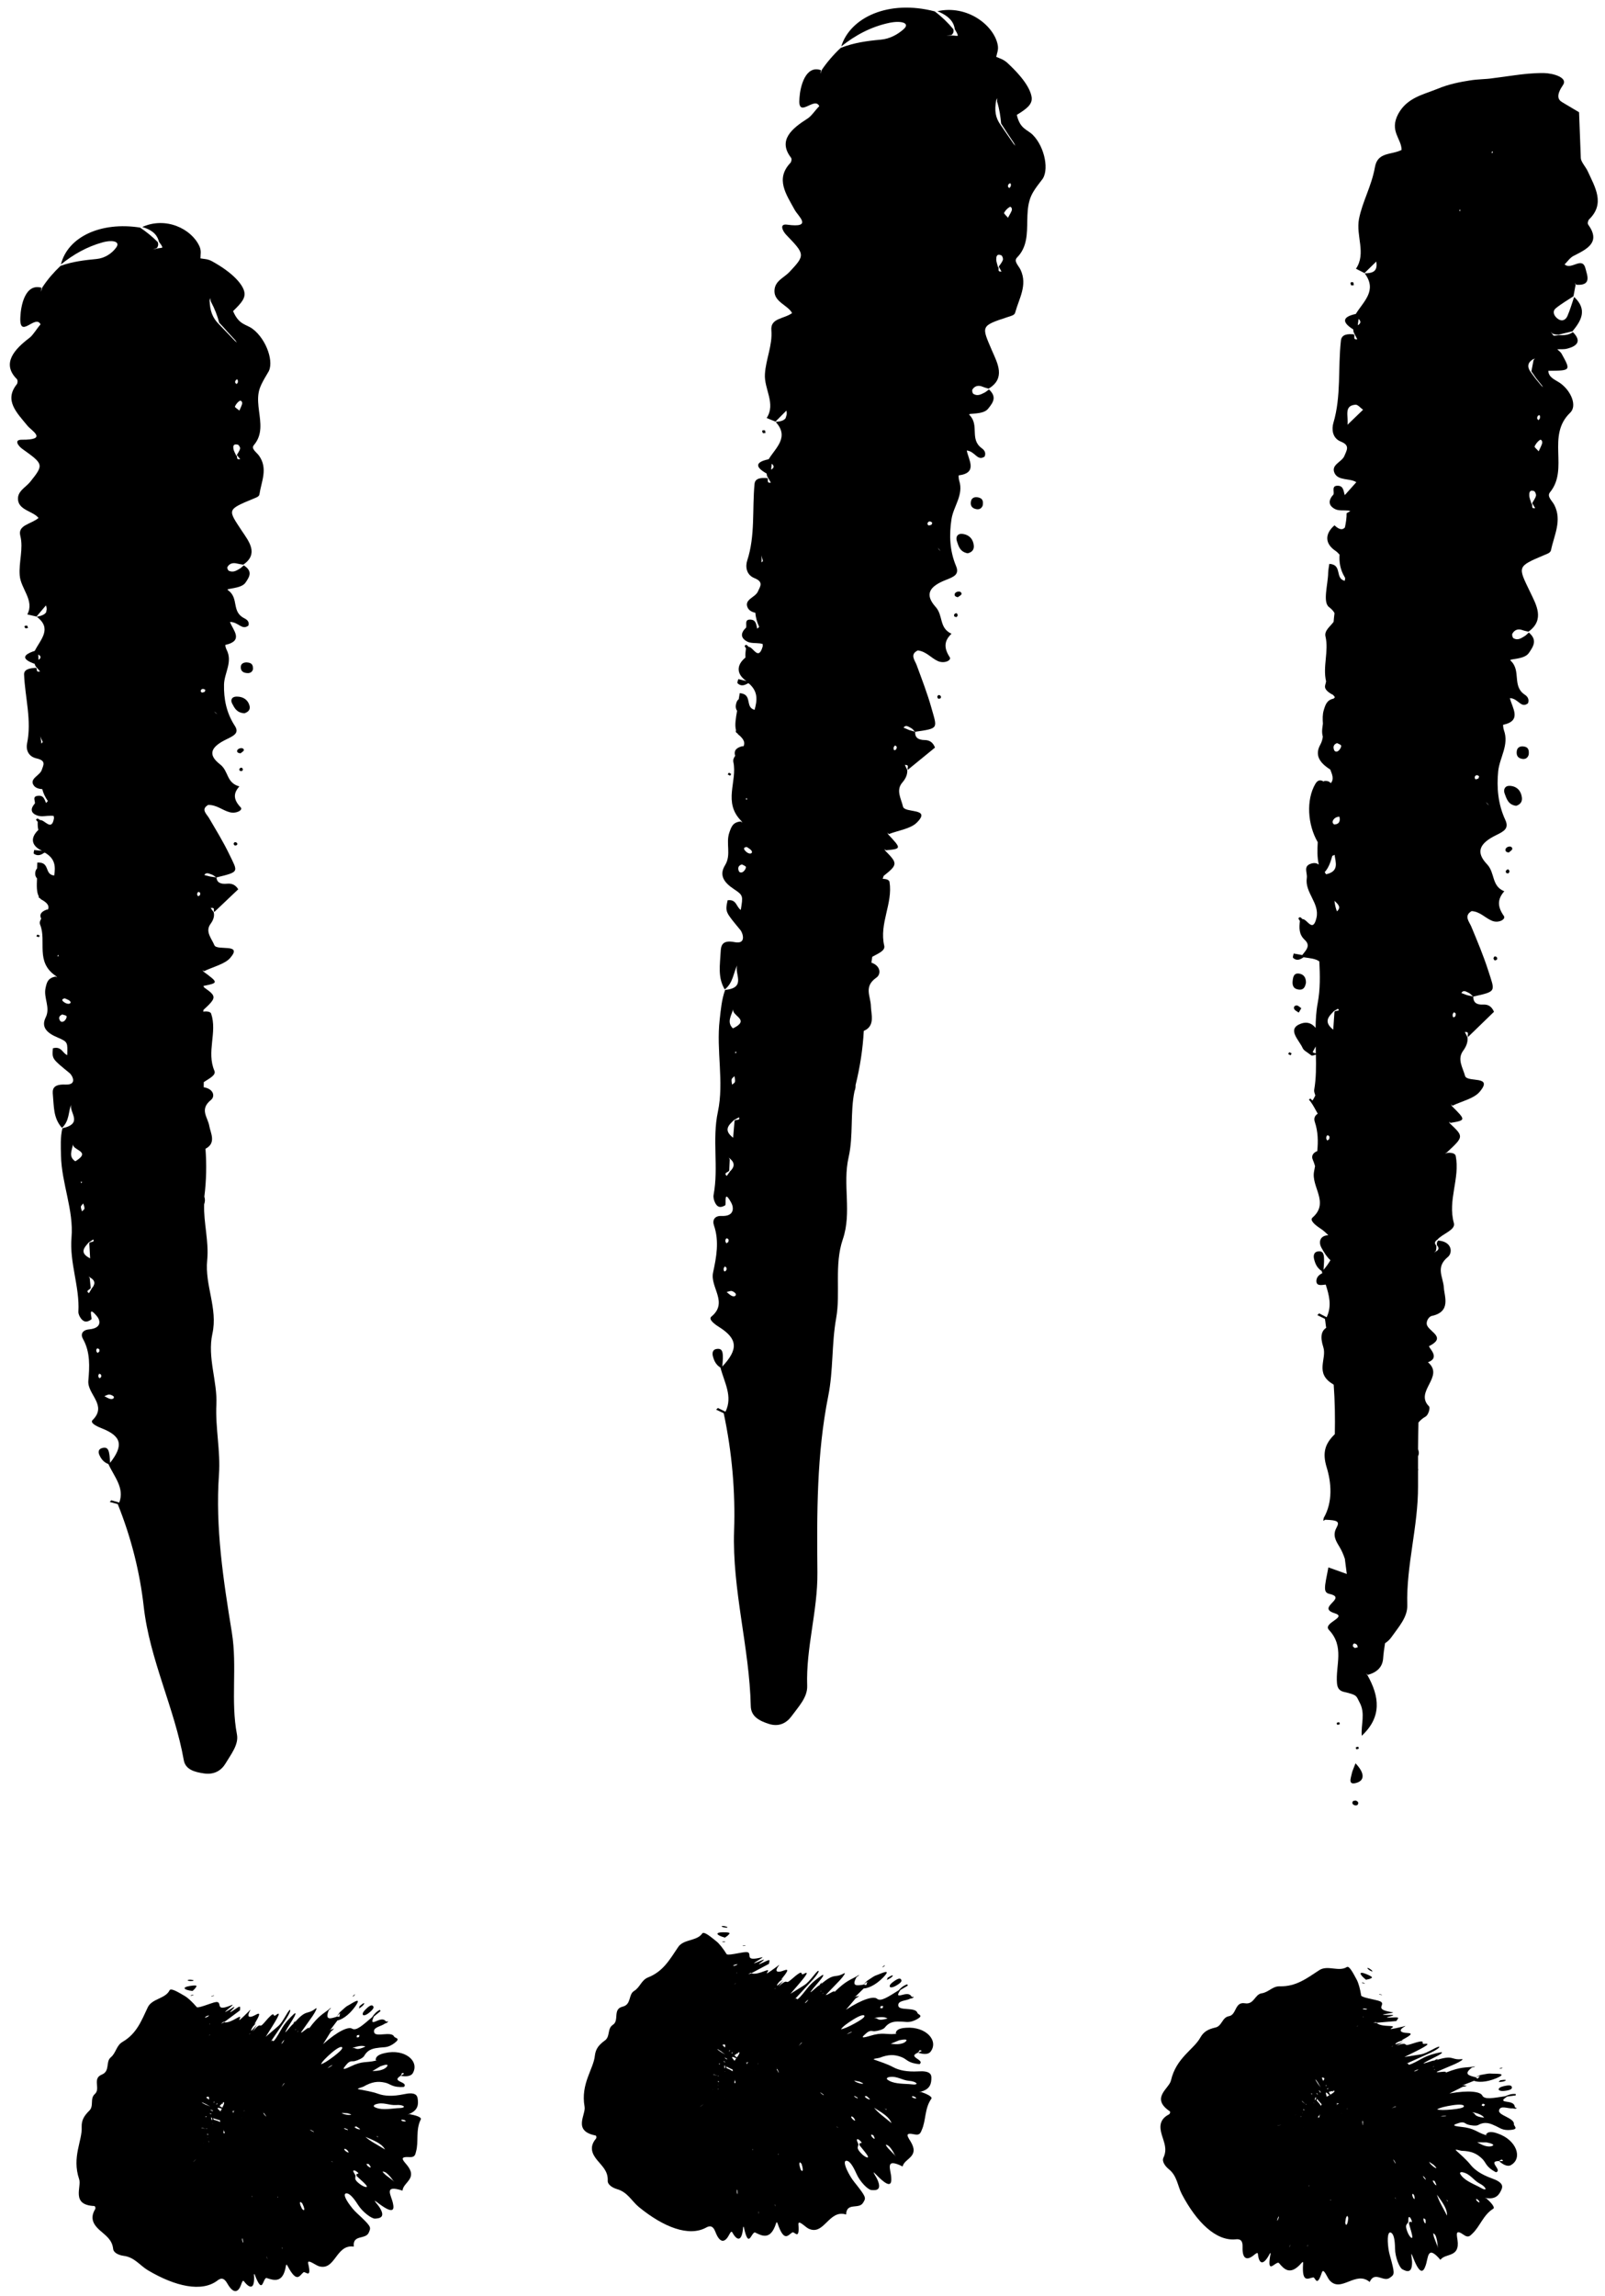 <?xml version="1.0" encoding="UTF-8" standalone="no"?><svg xmlns="http://www.w3.org/2000/svg" xmlns:xlink="http://www.w3.org/1999/xlink" fill="#000000" height="90.5" preserveAspectRatio="xMidYMid meet" version="1" viewBox="16.3 2.7 63.3 90.5" width="63.3" zoomAndPan="magnify"><g fill="#000000" id="change1_1"><path d="M56.402,7.228c0.406-0.25,0.604-0.41,0.589-0.675c-0.034-0.262-0.223-0.694-0.974-1.386 c-0.147-0.128-0.279-0.162-0.426-0.226c0.028-0.158,0.103-0.282,0.053-0.496c-0.164-0.759-1.203-1.565-2.374-1.303 c0.554,0.225,0.656,0.502,0.688,0.714c0.047,0.082,0.113,0.177,0.116,0.248c0.001,0.025-0.143-0.006-0.22-0.003 l-0.224-0.002l0.196-0.018c0.072-0.061,0.099-0.136,0.072-0.231c-0.211-0.256-0.457-0.493-0.733-0.701 c-1.825-0.475-3.334,0.241-3.687,1.38c0.549-0.434,1.163-0.775,1.904-0.93c0.477-0.098,0.829,0.013,0.552,0.255 c-0.214,0.192-0.536,0.381-0.904,0.41c-0.542,0.049-1.048,0.119-1.572,0.323 c-0.282,0.256-0.585,0.622-0.745,0.865l-0.053,0.161l0.021-0.146c-0.624-0.222-0.826,0.679-0.85,1.089 c-0.087,0.878,0.598-0.083,0.78,0.329c-0.175,0.178-0.301,0.382-0.459,0.486 c-0.615,0.391-1.188,0.854-0.654,1.546c0.035,0.046,0.017,0.158-0.026,0.204c-0.601,0.634-0.166,1.236,0.17,1.85 c0.139,0.255,0.734,0.726-0.301,0.584c-0.329-0.045-0.163,0.266-0.035,0.399c0.742,0.77,0.761,0.795,0.126,1.469 c-0.225,0.237-0.587,0.349-0.588,0.752c-0.002,0.433,0.531,0.554,0.696,0.865 c-0.33,0.238-0.86,0.192-0.818,0.676c0.05,0.589-0.217,1.137-0.254,1.725 c-0.04,0.588,0.441,1.167,0.068,1.734l0.347,0.142c0.135-0.135,0.269-0.269,0.432-0.433 c0.018,0.067,0.013,0.112,0.011,0.16c-0.013,0.046-0.028,0.092-0.043,0.139c-0.074,0.102-0.222,0.133-0.392,0.145 c0.549,0.599,0.008,1.013-0.276,1.472c-0.549,0.116-0.529,0.312-0.078,0.565c0,0.059,0.018,0.114,0.054,0.166 l0.111,0.193c-0.202,0.025-0.07-0.132-0.14-0.179c-0.23-0.019-0.48-0.009-0.503,0.225 c-0.098,1.008,0.034,2.034-0.29,3.025c-0.066,0.204-0.062,0.55,0.287,0.692 c0.372,0.151,0.226,0.324,0.131,0.534c-0.104,0.229-0.553,0.308-0.399,0.63c0.058,0.12,0.175,0.169,0.304,0.204 c0.011,0.19,0.068,0.373,0.148,0.552c-0.022,0.022-0.052,0.052-0.073,0.073c-0.045-0.138-0.036-0.336-0.244-0.357 c-0.277-0.028-0.164,0.19-0.197,0.312c-0.205,0.193-0.247,0.401,0.048,0.554c0.137,0.071,0.339,0.049,0.511,0.071 c0.033,0.004,0.062,0.016,0.095,0.022c-0.005,0.035,0.009,0.068-0.002,0.104c-0.171,0.579-0.371,0.006-0.55,0.011 c-0.029-0.028-0.055-0.061-0.09-0.08c-0.012-0.006-0.072,0.028-0.069,0.04 c0.007,0.034,0.034,0.067,0.053,0.1c-0.018,0.122-0.034,0.241-0.022,0.359 c-0.367,0.303-0.358,0.653,0.036,0.926l-0.318-0.076c-0.011,0.056-0.056,0.138-0.028,0.165 c0.135,0.131,0.277,0.08,0.408,0.001c0.014,0.003,0.026,0.005,0.041,0.008c0.362,0.317,0.328,0.657,0.221,1.038 c-0.396-0.105-0.061-0.615-0.585-0.659c-0.015,0.088-0.029,0.164-0.041,0.241 c-0.068,0.046-0.096,0.135-0.111,0.221c-0.016,0.086,0.001,0.168,0.047,0.236 c-0.051,0.288-0.099,0.574-0.042,0.765c-0.008,0.024-0.016,0.049,0.001,0.079 c0.011,0.019,0.04,0.032,0.06,0.048c0.007,0.007,0.005,0.021,0.013,0.027c0.26,0.204,0.285,0.351,0.221,0.478 c-0.025,0.004-0.043-0.007-0.069,0.001c-0.274,0.078-0.308,0.218-0.259,0.376 c-0.055,0.074-0.091,0.152-0.071,0.246c0.164,0.761-0.425,1.585,0.316,2.323l0.038,0.067l-0.063-0.05 c-0.311,0.029-0.369,0.203-0.45,0.436c-0.149,0.424,0.086,0.877-0.169,1.288 c-0.238,0.385-0.058,0.675,0.351,0.943c0.382,0.25,0.353,0.281,0.269,0.82c-0.181-0.117-0.165-0.431-0.519-0.381 c-0.102,0.468-0.086,0.459,0.51,1.181c0.078,0.094,0.253,0.566-0.234,0.469c-0.511-0.101-0.539,0.157-0.551,0.391 c-0.023,0.491-0.124,0.997,0.162,1.474c0.337-0.265,0.335-0.652,0.502-0.979 c-0.158,0.335,0.388,0.911-0.488,0.998c-0.138,0.384-0.169,0.779-0.215,1.181 c-0.14,1.21,0.18,2.445-0.07,3.622c-0.234,1.096,0.034,2.192-0.169,3.272 c-0.019,0.102,0.014,0.224,0.064,0.322c0.078,0.151,0.189,0.215,0.394,0.091 c0.054-0.033-0.082-0.688,0.241-0.095c0.094,0.172,0.139,0.539-0.386,0.515 c-0.274-0.012-0.371,0.163-0.298,0.375c0.216,0.627,0.092,1.261-0.036,1.856 c-0.125,0.583,0.613,1.179-0.067,1.737c-0.124,0.102,0.104,0.284,0.302,0.408 c0.745,0.469,0.762,0.883,0.13,1.558c0.008-0.143,0.028-0.287,0.02-0.429 c-0.007-0.137-0.023-0.308-0.265-0.259c-0.132,0.027-0.158,0.153-0.13,0.269 c0.044,0.179,0.115,0.347,0.302,0.462c0.145,0.575,0.498,1.136,0.197,1.739l-0.293-0.145 c-0.01-0.004-0.049,0.041-0.075,0.063l0.299,0.142c0.327,1.535,0.463,3.099,0.409,4.63 c-0.078,2.333,0.606,4.602,0.658,6.912c0.009,0.415,0.341,0.584,0.72,0.704 c0.392,0.124,0.69-0.035,0.888-0.305c0.272-0.373,0.632-0.742,0.617-1.194c-0.053-1.504,0.417-2.951,0.403-4.47 c-0.022-2.318-0.031-4.663,0.428-6.958c0.204-1.013,0.128-2.044,0.312-3.067c0.178-0.998-0.083-2.095,0.261-3.106 c0.366-1.065-0.017-2.158,0.229-3.233c0.194-0.848,0.057-1.758,0.233-2.607c0.033-0.079,0.046-0.159,0.042-0.24 c0.177-0.711,0.287-1.436,0.324-2.136c0.464-0.192,0.286-0.671,0.281-0.964 c-0.006-0.407-0.298-0.779,0.217-1.136c0.186-0.129,0.178-0.461-0.198-0.59c0.012-0.077,0.022-0.155,0.035-0.232 c0.237-0.13,0.517-0.238,0.472-0.432c-0.206-0.88,0.344-1.659,0.209-2.513c-0.015-0.095-0.146-0.123-0.27-0.127 c0.013-0.038,0.025-0.077,0.038-0.115c0.563-0.446,0.554-0.495,0.063-0.992l-0.032-0.065l0.06,0.048 c0.614-0.059,0.614-0.064,0.088-0.626l-0.032-0.073l0.056,0.06c0.373-0.144,0.856-0.208,1.098-0.446 c0.614-0.603-0.477-0.364-0.539-0.638c-0.071-0.313-0.288-0.641-0.027-0.946c0.126-0.146,0.208-0.305,0.196-0.496 l-0.096-0.2c0.213-0.007,0.063,0.133,0.121,0.19c0.365-0.298,0.73-0.596,1.069-0.873 c-0.083-0.215-0.223-0.294-0.405-0.297c-0.266-0.004-0.391-0.104-0.378-0.326c0.948-0.136,0.871-0.125,0.645-0.93 c-0.161-0.576-0.379-1.135-0.586-1.7c-0.069-0.187-0.281-0.42,0.046-0.576c0.336,0.041,0.517,0.295,0.788,0.418 c0.255,0.116,0.552-0.026,0.471-0.151c-0.237-0.365-0.225-0.645,0.07-0.924c-0.501-0.231-0.317-0.712-0.625-1.056 c-0.438-0.489-0.266-0.806,0.414-1.07c0.311-0.121,0.529-0.214,0.39-0.544c-0.257-0.613-0.273-1.242-0.179-1.848 c0.077-0.508,0.486-0.95,0.304-1.516c-0.022-0.07-0.03-0.207-0.017-0.209c0.76-0.098,0.382-0.612,0.315-0.98 c0.336,0.035,0.412,0.431,0.702,0.242c0.067-0.148-0.008-0.258-0.106-0.328 c-0.503-0.36-0.079-0.908-0.494-1.318c-0.087-0.086,0.527,0.014,0.732-0.234 c0.218-0.264,0.355-0.476,0.041-0.769c-0.059,0.043-0.111,0.094-0.177,0.127 c-0.132,0.064-0.272,0.15-0.435,0.049c-0.043-0.027-0.064-0.139-0.036-0.18 c0.085-0.123,0.217-0.181,0.403-0.101c0.073,0.031,0.153,0.05,0.23,0.074c0.681-0.405,0.354-0.996,0.142-1.483 c-0.422-0.987-0.475-0.983,0.628-1.344c0.124-0.041,0.252-0.066,0.279-0.169c0.148-0.55,0.495-1.08,0.215-1.683 c-0.078-0.17-0.288-0.34-0.141-0.489c0.406-0.412,0.394-0.942,0.404-1.471c0.005-0.264,0.016-0.528,0.088-0.776 c0.07-0.25,0.2-0.446,0.477-0.801c0.312-0.348,0.135-1.301-0.35-1.788C56.809,7.795,56.531,7.791,56.402,7.228 z M45.711,34.206l0.036-0.062l0.021,0.069L45.711,34.206z M46.332,24.584c0.011,0.079,0.041,0.153,0.059,0.23 l-0.059,0.052C46.343,24.773,46.337,24.677,46.332,24.584z M45.755,36.084c0.06,0.044,0.134,0.08,0.176,0.134 c0.059,0.075,0.015,0.14-0.082,0.12c-0.067-0.014-0.136-0.074-0.177-0.128 C45.614,36.134,45.654,36.086,45.755,36.084z M46.736,20.978c0.109,0.09,0.095,0.167-0.024,0.232L46.736,20.978z M45.436,37.026c-0.038-0.104-0.03-0.21,0.124-0.256c0.05,0.03,0.152,0.061,0.157,0.1 c0.007,0.057-0.041,0.128-0.09,0.175C45.557,37.11,45.464,37.101,45.436,37.026z M45.213,42.477 c-0.046,0.242,0.54,0.381,0.184,0.644c-0.06,0.045-0.188,0.115-0.194,0.109 C44.949,42.982,45.152,42.722,45.213,42.477z M45.353,44.168l-0.047,0.055l-0.012-0.071L45.353,44.168z M45.285,45.34c-0.009,0.041-0.073,0.073-0.113,0.11c-0.007-0.069-0.029-0.141-0.017-0.207 c0.008-0.043,0.066-0.079,0.112-0.13C45.277,45.201,45.3,45.273,45.285,45.34z M45.246,46.847l0.199-0.11 c0.062,0.154-0.147,0.065-0.175,0.139c-0.017,0.203-0.034,0.407-0.056,0.666 C44.814,47.235,45.045,47.042,45.246,46.847z M45.094,48.865l-0.131,0.184c-0.144-0.131,0.062-0.141,0.097-0.21 l0.021-0.442l-0.036-0.069l0.06,0.052C45.296,48.549,45.259,48.709,45.094,48.865z M45.028,51.548 c0.019,0.022-0.002,0.069-0.004,0.104l-0.077,0.053c-0.014-0.033-0.042-0.067-0.04-0.099 C44.916,51.502,44.969,51.478,45.028,51.548z M44.941,52.767c-0.058,0.075-0.102,0.052-0.102-0.059 c0-0.032,0.03-0.062,0.046-0.094c0.022,0.017,0.059,0.031,0.064,0.05C44.958,52.697,44.961,52.741,44.941,52.767z M45.136,53.762c-0.066-0.038-0.119-0.091-0.178-0.138c0.07-0.016,0.148-0.054,0.207-0.039 c0.065,0.018,0.157,0.085,0.158,0.13C45.324,53.797,45.23,53.817,45.136,53.762z M51.644,32.232 c-0.068,0.067-0.112,0.039-0.1-0.07c0.003-0.03,0.038-0.056,0.059-0.084l0.064,0.053 C51.66,32.166,51.666,32.21,51.644,32.232z M52.386,31.54l-0.228-0.066l-0.223-0.095 c0.092-0.129,0.201-0.03,0.288,0.012C52.289,31.422,52.333,31.488,52.386,31.54z M53.035,23.385 c-0.039,0.009-0.08,0.028-0.116,0.022c-0.019-0.003-0.049-0.061-0.04-0.082c0.037-0.088,0.108-0.098,0.184-0.025 C53.075,23.313,53.045,23.356,53.035,23.385z M53.333,24.359l-0.049-0.072l0.059,0.067l0.051,0.073L53.333,24.359z M55.798,13.403c-0.203,0.017-0.06-0.14-0.14-0.184c-0.025-0.102-0.069-0.206-0.067-0.306 c0.002-0.088,0.014-0.225,0.194-0.153c0.046,0.018,0.086,0.131,0.069,0.183c-0.032,0.095-0.107,0.177-0.164,0.265 L55.798,13.403z M56.053,11.283c-0.07-0.087-0.167-0.166-0.152-0.195c0.048-0.089,0.126-0.176,0.221-0.23 c0.048-0.028,0.112,0.06,0.077,0.148C56.162,11.096,56.108,11.18,56.053,11.283z M56.055,10.055 c-0.002-0.033,0.002-0.074,0.025-0.096c0.066-0.063,0.103-0.034,0.084,0.074 c-0.005,0.03-0.038,0.054-0.058,0.081C56.088,10.094,56.056,10.074,56.055,10.055z M56.275,8.368l-0.269-0.389 l-0.249-0.363c-0.2-0.284-0.239-0.554-0.17-0.952l0.041-0.097l-0.004,0.135 c0.098,0.318,0.135,0.598,0.16,0.868l0.245,0.377l0.265,0.397l0.049,0.105L56.275,8.368z"/><path d="M54.257,23.743c-0.191-0.023-0.273,0.117-0.22,0.279c0.067,0.204,0.118,0.425,0.426,0.486 c0.187-0.044,0.257-0.156,0.243-0.307C54.684,23.967,54.541,23.777,54.257,23.743z"/><path d="M54.863,22.301c-0.13-0.023-0.239,0.026-0.265,0.142c-0.032,0.144-0.005,0.28,0.201,0.323 c0.134,0.028,0.222-0.038,0.259-0.146C55.077,22.482,55.082,22.34,54.863,22.301z"/><path d="M54.039,26.029c-0.034,0.013-0.07,0.04-0.081,0.068c-0.03,0.075,0.016,0.124,0.119,0.141 c0.051-0.043,0.144-0.082,0.145-0.129C54.224,26.026,54.135,25.994,54.039,26.029z"/><path d="M46.472,19.664c-0.112-0.025-0.143,0.013-0.081,0.107c0.006,0.01,0.066-0.004,0.101-0.007 L46.472,19.664z"/><path d="M53.266,30.163c-0.006,0.022,0.026,0.053,0.041,0.08c0.031-0.007,0.076-0.007,0.09-0.025 c0.016-0.021,0.02-0.066,0.003-0.085C53.344,30.071,53.288,30.082,53.266,30.163z"/><path d="M53.936,26.914c-0.016,0.017-0.01,0.06,0.005,0.083c0.01,0.015,0.053,0.018,0.081,0.026 c0.017-0.023,0.052-0.047,0.049-0.07C54.057,26.857,54.002,26.842,53.936,26.914z"/><path d="M45.133,33.206c-0.018-0.023-0.058-0.034-0.088-0.05l-0.045,0.068l0.092,0.049 C45.108,33.251,45.142,33.217,45.133,33.206z"/><path d="M78.913,9.437c-0.067-0.145-0.262-0.363-0.267-0.502l-0.069-1.811L77.907,6.726 c-0.179-0.106-0.229-0.292,0.045-0.688c0.179-0.276-0.384-0.454-0.774-0.459c-0.475,0-0.799,0.042-1.159,0.09 c-0.418,0.056-0.67,0.09-0.845,0.114c-0.271,0.044-0.58,0.033-0.919,0.09 c-0.344,0.054-0.813,0.14-1.254,0.326c-0.36,0.142-0.607,0.213-0.865,0.343 c-0.282,0.145-0.514,0.329-0.688,0.643c-0.365,0.682,0.127,0.974,0.13,1.424c-0.407,0.208-0.949,0.069-1.053,0.686 c-0.134,0.749-0.495,1.355-0.628,2.037c-0.125,0.678,0.294,1.353-0.119,1.96l0.337,0.171 c0.144-0.141,0.289-0.283,0.464-0.454c0.072,0.418-0.176,0.455-0.456,0.466 c0.505,0.677-0.047,1.102-0.351,1.599c-0.554,0.118-0.543,0.334-0.1,0.611c-0.001,0.064,0.016,0.124,0.051,0.18 l0.107,0.208c-0.203,0.026-0.067-0.142-0.136-0.194c-0.23-0.022-0.48-0.012-0.509,0.241 c-0.123,1.093,0.018,2.19-0.299,3.255c-0.064,0.219-0.056,0.589,0.296,0.73c0.374,0.15,0.231,0.338,0.14,0.564 c-0.099,0.245-0.547,0.345-0.386,0.682c0.148,0.305,0.607,0.189,0.856,0.354c-0.187,0.21-0.321,0.36-0.455,0.51 c-0.049-0.144-0.045-0.354-0.254-0.369c-0.278-0.02-0.159,0.207-0.188,0.338c-0.199,0.212-0.233,0.434,0.066,0.584 c0.139,0.07,0.34,0.038,0.513,0.055c0.028,0.003,0.054,0.013,0.082,0.017 c-0.048,0.029-0.087,0.06-0.147,0.088c0.003,0.188-0.027,0.375-0.067,0.561c-0.085,0.096-0.203,0.11-0.412-0.084 c-0.392,0.343-0.376,0.727,0.041,1.006c0.071,0.048,0.109,0.099,0.16,0.149 c-0.019,0.29,0.02,0.582,0.199,0.881c0.009,0.016,0.015,0.029,0.024,0.044 c-0.007,0.036-0.011,0.071-0.019,0.107c-0.4-0.093-0.083-0.644-0.609-0.667c-0.017,0.129-0.042,0.24-0.044,0.351 c-0.008,0.466-0.224,1.157,0.033,1.351c0.118,0.089,0.178,0.166,0.217,0.239c-0.017,0.114-0.024,0.23-0.036,0.344 c-0.133,0.183-0.375,0.345-0.32,0.576c0.136,0.57-0.114,1.19,0.024,1.771 c-0.014,0.047-0.018,0.095-0.034,0.142c-0.055,0.165,0.128,0.3,0.314,0.393c0.024,0.029,0.041,0.058,0.069,0.086 c-0.019,0.018-0.032,0.038-0.05,0.056c-0.264,0.055-0.322,0.227-0.392,0.459 c-0.052,0.175-0.044,0.352-0.033,0.53c-0.009,0.067-0.019,0.133-0.026,0.201 c-0.012,0.114-0.004,0.22,0.023,0.313c-0.015,0.104-0.041,0.207-0.097,0.308 c-0.229,0.41-0.041,0.707,0.374,0.975c0.007,0.005,0.01,0.008,0.017,0.012 c0.07,0.187,0.159,0.373,0.022,0.534c-0.061-0.061-0.137-0.105-0.278-0.08 c-0.002,0.009-0.001,0.012-0.003,0.021c-0.111-0.075-0.23-0.081-0.328,0.085 c-0.375,0.639-0.307,1.617,0.092,2.301c-0.015,0.296-0.028,0.594,0.043,0.884 c-0.073-0.052-0.161-0.082-0.3-0.04c-0.333,0.101-0.143,0.357-0.174,0.567 c-0.087,0.575,0.515,0.993,0.381,1.572c-0.143,0.618-0.371,0.032-0.55,0.05c-0.031-0.027-0.058-0.06-0.094-0.077 c-0.012-0.005-0.07,0.034-0.068,0.046c0.009,0.035,0.037,0.067,0.058,0.101 c-0.026,0.267-0.049,0.525,0.194,0.751c0.248,0.231,0.038,0.413-0.101,0.596l-0.338-0.061 c-0.009,0.06-0.05,0.148-0.02,0.174c0.141,0.128,0.281,0.065,0.409-0.027 c0.255,0.038,0.474,0.053,0.623,0.165c0.028,0.548,0.038,1.093-0.062,1.628c-0.063,0.331-0.081,0.662-0.085,0.992 c-0.134-0.168-0.322-0.263-0.58-0.168c-0.573,0.212-0.07,0.643,0.071,0.965 c0.042,0.096,0.18,0.16,0.275,0.238c0.033,0.021,0.069,0.061,0.098,0.058 c0.05-0.006,0.099-0.025,0.147-0.041c0.011,0.464,0.013,0.926-0.066,1.387 c-0.012,0.071,0.021,0.148,0.044,0.224c-0.04,0.067-0.061,0.135-0.117,0.2 c-0.025-0.027-0.049-0.056-0.079-0.079l-0.056,0.04c0.018,0.031,0.045,0.057,0.068,0.086 c0.107,0.147,0.188,0.314,0.279,0.472c-0.108,0.068-0.166,0.175-0.115,0.325c0.129,0.383,0.134,0.769,0.096,1.149 c-0.151,0.057-0.248,0.181-0.176,0.339c0.037,0.083,0.065,0.168,0.089,0.253 c-0.013,0.068-0.025,0.138-0.038,0.205c-0.123,0.612,0.616,1.231-0.061,1.822 c-0.123,0.108,0.105,0.297,0.303,0.426c0.141,0.092,0.23,0.181,0.319,0.271 c-0.314,0.008-0.401,0.253-0.27,0.493c0.088,0.161,0.209,0.361,0.354,0.491 c-0.073,0.12-0.15,0.24-0.273,0.379c0.008-0.15,0.028-0.301,0.02-0.451 c-0.007-0.143-0.023-0.323-0.265-0.27c-0.132,0.029-0.158,0.162-0.13,0.283 c0.043,0.188,0.115,0.363,0.302,0.483c0.007,0.029,0.018,0.059,0.026,0.088 c-0.127,0.057-0.227,0.156-0.234,0.293c-0.01,0.23,0.212,0.17,0.368,0.156 c0.135,0.42,0.248,0.842,0.037,1.287l-0.293-0.151c-0.01-0.004-0.049,0.043-0.075,0.067l0.299,0.148 c0.024,0.116,0.028,0.235,0.05,0.351c-0.18,0.123-0.251,0.339-0.113,0.764 c0.151,0.465-0.36,1.028,0.391,1.465c0.009,0.005,0.012,0.013,0.019,0.019 c0.047,0.65,0.057,1.299,0.044,1.945c-0.373,0.362-0.507,0.711-0.319,1.318c0.178,0.583,0.25,1.346-0.121,1.988 l-0.016,0.11l0.082-0.043c0.485,0.018,0.574,0.067,0.441,0.312c-0.158,0.288-0.043,0.496,0.103,0.734 c0.097,0.158,0.169,0.323,0.225,0.493c0.026,0.2,0.053,0.399,0.077,0.599c-0.239-0.086-0.478-0.172-0.726-0.26 c-0.162,0.821-0.21,0.988,0.052,1.048c0.716,0.164-0.543,0.529,0.192,0.758 c0.531,0.164-0.486,0.378-0.221,0.66c0.62,0.657,0.258,1.389,0.315,2.089 c0.012,0.148,0.054,0.3,0.267,0.35c0.554,0.128,0.485,0.159,0.623,0.414c0.243,0.442,0.049,0.876,0.088,1.317 c0.804-0.747,0.695-1.55,0.224-2.388l-0.053-0.072l0.068,0.06c0.368-0.101,0.584-0.315,0.605-0.658 c0.013-0.198,0.044-0.393,0.074-0.588c0.096-0.063,0.183-0.141,0.254-0.242 c0.274-0.392,0.637-0.78,0.623-1.255c-0.044-1.58,0.432-3.101,0.424-4.699c-0.001-0.205,0.001-0.411,0-0.616 c0.007-0.013,0.005-0.028,0.013-0.041l-0.013-0.004c-0-0.172-0-0.344,0-0.517 c0.04-0.071,0.044-0.162,0-0.28c0.002-0.349,0.01-0.697,0.017-1.046c0.071-0.084,0.157-0.165,0.282-0.235 c0.107-0.06,0.193-0.342,0.133-0.403c-0.587-0.59,0.631-1.166-0.04-1.737 c0.527-0.193-0.026-0.6,0.051-0.639c0.659-0.333,0.063-0.534-0.076-0.794c-0.082-0.153,0.053-0.366,0.173-0.392 c0.771-0.165,0.5-0.762,0.478-1.116c-0.025-0.426-0.34-0.797,0.156-1.206c0.203-0.167,0.172-0.612-0.382-0.65 c-0.048,0.057-0.062,0.12-0.044,0.19c0.084,0.089,0.082,0.168-0.03,0.234l-0.083,0.05l0.067-0.063 l0.02-0.103v-0.105c-0.08-0.089-0.071-0.166,0.033-0.231c0.205-0.242,0.734-0.386,0.659-0.658 c-0.253-0.909,0.248-1.763,0.072-2.65c-0.023-0.114-0.198-0.133-0.335-0.118l-0.089,0.029l0.074-0.048 c0.672-0.624,0.672-0.623,0.117-1.146L73.444,46.911l0.063,0.046c0.611-0.104,0.611-0.108,0.055-0.662l-0.036-0.075 l0.059,0.059c0.363-0.177,0.841-0.277,1.068-0.543c0.578-0.674-0.497-0.35-0.573-0.633 c-0.086-0.323-0.321-0.653-0.074-0.99c0.118-0.162,0.193-0.334,0.171-0.533l-0.105-0.203 c0.212-0.022,0.07,0.135,0.13,0.19c0.348-0.338,0.697-0.675,1.02-0.989c-0.095-0.22-0.24-0.294-0.422-0.284 c-0.266,0.014-0.397-0.082-0.397-0.316c0.941-0.207,0.858-0.191,0.594-1.019 c-0.19-0.593-0.431-1.163-0.671-1.741c-0.08-0.192-0.305-0.422,0.013-0.608 c0.338,0.019,0.533,0.273,0.811,0.384c0.261,0.104,0.55-0.066,0.462-0.191c-0.258-0.367-0.262-0.661,0.016-0.975 c-0.515-0.207-0.356-0.724-0.679-1.063c-0.46-0.481-0.303-0.826,0.36-1.15c0.304-0.149,0.516-0.261,0.359-0.598 c-0.29-0.625-0.344-1.283-0.28-1.925c0.057-0.537,0.436-1.03,0.226-1.61 c-0.026-0.072-0.041-0.215-0.028-0.217c0.755-0.157,0.349-0.669,0.263-1.05 c0.338,0.012,0.435,0.422,0.714,0.204c0.059-0.16-0.022-0.27-0.124-0.337c-0.521-0.341-0.129-0.946-0.564-1.346 c-0.092-0.084,0.528-0.023,0.72-0.297c0.205-0.292,0.331-0.525,0.001-0.809 c-0.056,0.049-0.106,0.107-0.17,0.145c-0.129,0.077-0.264,0.177-0.432,0.082 c-0.044-0.025-0.072-0.141-0.045-0.186c0.078-0.135,0.208-0.205,0.398-0.135 c0.075,0.028,0.156,0.041,0.234,0.061c0.66-0.473,0.302-1.069,0.066-1.564 c-0.482-1.005-0.534-0.996,0.553-1.454c0.122-0.051,0.248-0.087,0.271-0.197 c0.121-0.587,0.442-1.167,0.131-1.778c-0.088-0.172-0.308-0.335-0.17-0.503 c0.756-0.923-0.157-2.222,0.795-3.135c0.271-0.259,0.059-0.82-0.363-1.143c-0.195-0.149-0.487-0.221-0.5-0.508 c0.895-0.007,0.894-0.007,0.521-0.679c-0.036-0.065-0.113-0.113-0.17-0.169 c0.129-0.007,0.267,0.007,0.387-0.024c0.417-0.106,0.579-0.304,0.231-0.654 c-0.159,0.122-0.356,0.129-0.558,0.121c-0.064,0.008-0.129,0.023-0.193,0.02 c-0.023-0.001-0.045-0.048-0.067-0.074l-0.053-0.076l0.065,0.068c0.077,0.029,0.156,0.044,0.238,0.043 l0.552-0.133c0.351-0.425,0.598-0.856,0.066-1.355c-0.086,0.252-0.159,0.509-0.265,0.753 c-0.068,0.156-0.218,0.239-0.398,0.095c-0.14-0.112-0.204-0.281-0.061-0.4c0.213-0.177,0.463-0.318,0.697-0.474 l0.084-0.445l-0.028-0.085l0.049,0.075c0.629,0.05,0.434-0.373,0.374-0.623 c-0.126-0.53-0.556,0.065-0.828-0.178c0.12-0.12,0.211-0.262,0.349-0.333c0.546-0.278,1.086-0.536,0.581-1.236 c-0.033-0.046-0.008-0.162,0.038-0.207C79.612,10.723,79.212,10.088,78.913,9.437z M68.57,37.114 c-0.009-0.012-0.016-0.026-0.024-0.039c0.168-0.192,0.235-0.419,0.301-0.647c0.032-0.008,0.063-0.015,0.088-0.039 c0.04,0.307,0.19,0.651-0.334,0.77C68.591,37.143,68.58,37.128,68.57,37.114z M68.872,35.038 c0.049-0.095,0.141-0.146,0.252-0.15c0.041,0.147,0.013,0.302-0.208,0.307 C68.862,35.154,68.839,35.102,68.872,35.038z M69.107,32.274c-0.068,0.072-0.161,0.065-0.191-0.013 c-0.041-0.108-0.035-0.219,0.117-0.272c0.05,0.029,0.154,0.059,0.16,0.099 C69.202,32.147,69.155,32.223,69.107,32.274z M68.93,38.204c0.129,0.127,0.286,0.245,0.099,0.417 C68.98,38.503,68.948,38.362,68.93,38.204z M68.906,42.554l0.159-0.095c0.015,0.016,0.026,0.033,0.042,0.048 c-0.028,0.054-0.156,0.017-0.177,0.077c-0.015,0.214-0.029,0.427-0.048,0.699 C68.48,42.967,68.708,42.762,68.906,42.554z M68.726,47.488c0.019,0.024-0.002,0.072-0.004,0.11l-0.077,0.057 c-0.014-0.035-0.043-0.07-0.04-0.103C68.614,47.44,68.666,47.415,68.726,47.488z M75.168,8.657l0.005,0.074 l-0.054-0.018L75.168,8.657z M73.888,11.025l-0.022-0.01l-0.014-0.028l0.037-0.033L73.888,11.025z M69.882,15.269 c0.105,0.099,0.089,0.182-0.033,0.251L69.882,15.269z M69.761,18.651c0.09-0.007,0.198,0.129,0.297,0.199 l-0.613,0.591C69.485,19.093,69.289,18.687,69.761,18.651z M68.07,44.168l0.12-0.223 c0.003,0.091,0.002,0.182,0.004,0.274C68.151,44.205,68.107,44.194,68.07,44.168z M69.734,67.655 c-0.028-0.026-0.079-0.053-0.079-0.078c0.002-0.109,0.065-0.131,0.155-0.056c0.027,0.022,0.027,0.069,0.04,0.104 L69.734,67.655z M73.695,42.754c-0.064,0.075-0.109,0.049-0.104-0.067c0.002-0.032,0.035-0.062,0.054-0.093 l0.067,0.051C73.707,42.684,73.716,42.729,73.695,42.754z M74.223,41.831c0.068,0.028,0.116,0.095,0.172,0.146 l-0.232-0.054l-0.228-0.084C74.018,41.697,74.133,41.793,74.223,41.831z M74.607,33.383 c-0.039,0.012-0.078,0.035-0.115,0.031c-0.012-0.002-0.02-0.03-0.029-0.053c0-0.017,0.002-0.033,0.002-0.049 c0.036-0.066,0.095-0.081,0.164-0.019C74.643,33.305,74.615,33.352,74.607,33.383z M74.958,34.383l-0.053-0.073 l0.063,0.066l0.056,0.073L74.958,34.383z M76.847,22.728c-0.202,0.033-0.067-0.142-0.149-0.183 c-0.03-0.105-0.081-0.211-0.084-0.316c-0.003-0.093,0-0.237,0.184-0.175 c0.047,0.016,0.093,0.131,0.079,0.187c-0.026,0.102-0.097,0.193-0.149,0.289L76.847,22.728z M76.984,20.488 c-0.074-0.086-0.175-0.162-0.161-0.193c0.044-0.097,0.118-0.193,0.21-0.257 c0.047-0.032,0.115,0.054,0.084,0.149C77.085,20.284,77.034,20.376,76.984,20.488z M76.927,19.203 c-0.004-0.034-0.001-0.078,0.02-0.102c0.063-0.07,0.101-0.042,0.088,0.071 c-0.004,0.032-0.035,0.06-0.054,0.089C76.962,19.241,76.93,19.223,76.927,19.203z M77.092,17.904l-0.236-0.285 l-0.194-0.264c-0.141-0.201-0.113-0.368,0.101-0.497l0.076-0.023l-0.055,0.05l-0.087,0.45l0.185,0.269 l0.23,0.287l0.043,0.073L77.092,17.904z"/><path d="M75.847,33.673c-0.192-0.01-0.266,0.142-0.204,0.308c0.079,0.209,0.142,0.438,0.453,0.48 c0.184-0.059,0.248-0.181,0.225-0.339C76.287,33.877,76.133,33.688,75.847,33.673z"/><path d="M69.612,72.609c-0.03,0.162-0.171,0.473,0.201,0.355c0.335-0.107,0.285-0.415-0.053-0.765 C69.684,72.403,69.632,72.503,69.612,72.609z"/><path d="M67.806,41.435c0.003-0.162-0.054-0.314-0.24-0.356c-0.235-0.053-0.267,0.124-0.284,0.272 c-0.018,0.152,0.004,0.313,0.219,0.349C67.724,41.737,67.775,41.588,67.806,41.435z"/><path d="M76.38,32.119c-0.131-0.015-0.237,0.044-0.257,0.168c-0.025,0.153,0.01,0.294,0.218,0.325 c0.136,0.02,0.22-0.056,0.251-0.172C76.604,32.293,76.601,32.143,76.38,32.119z"/><path d="M67.35,42.481c0.034,0.054,0.113,0.087,0.172,0.129l0.1-0.172 c-0.059-0.039-0.117-0.107-0.177-0.109C67.35,42.325,67.302,42.404,67.35,42.481z"/><path d="M75.757,36.085c-0.033,0.015-0.068,0.047-0.077,0.077c-0.025,0.081,0.023,0.129,0.126,0.139 c0.049-0.048,0.139-0.096,0.138-0.145C75.941,36.069,75.85,36.041,75.757,36.085z"/><path d="M69.658,73.693c-0.049,0.073-0.016,0.136,0.084,0.163c0.03,0.008,0.089-0.004,0.102-0.024 c0.051-0.076,0.018-0.135-0.08-0.167C69.728,73.675,69.672,73.673,69.658,73.693z"/><path d="M69.87,71.546c-0.033,0.007-0.073,0.007-0.096,0.024c-0.011,0.008,0.01,0.049,0.016,0.075 c0.033-0.007,0.073-0.007,0.097-0.024C69.898,71.614,69.877,71.573,69.87,71.546z"/><path d="M69.677,13.831c-0.111-0.031-0.144,0.009-0.086,0.115c0.006,0.011,0.066-0.003,0.101-0.005 L69.677,13.831z"/><path d="M69.12,70.58c-0.034,0.007-0.074,0.007-0.098,0.025c-0.011,0.008,0.01,0.05,0.016,0.077 c0.034-0.007,0.074-0.007,0.098-0.024C69.148,70.649,69.127,70.607,69.12,70.58z"/><path d="M75.202,40.473c-0.005,0.023,0.029,0.054,0.045,0.081c0.031-0.01,0.076-0.013,0.089-0.032 c0.015-0.023,0.017-0.071-0.001-0.089C75.276,40.37,75.22,40.387,75.202,40.473z"/><path d="M75.832,37.05c-0.018-0.099-0.073-0.112-0.137-0.032c-0.015,0.019-0.007,0.063,0.009,0.086 c0.011,0.016,0.054,0.015,0.082,0.021C75.803,37.101,75.837,37.074,75.832,37.05z"/><path d="M67.145,44.172l-0.041,0.075l0.095,0.045c0.014-0.025,0.046-0.063,0.037-0.073 C67.217,44.196,67.177,44.187,67.145,44.172z"/><path d="M52.514,83.604c0.17,0.058,0.386,0.09,0.488-0.041c0.328-0.431-0.179-0.999-0.969-0.941 c-0.347,0.017-0.405,0.141-0.406,0.23l0.052,0.01l-0.074,0.003c-0.371,0.034-0.492-0.081-0.999,0.078 c-0.443,0.136-0.248-0.005-0.169-0.081c0.184-0.174,0.249-0.097,0.355-0.104c0.143-0.011,0.346-0.071,0.403-0.143 c0.2-0.257,0.432-0.243,0.665-0.235c0.172,0.002,0.31,0.067,0.605-0.094c0.281-0.158,0.04-0.174,0.015-0.254 c-0.075-0.236-0.719-0.069-0.75-0.273c-0.04-0.22,0.31-0.194,0.462-0.283c0.034-0.008,0.067-0.012,0.102-0.025 c0.012-0.004,0.045-0.046,0.045-0.046c-0.017-0.006-0.051-0-0.079,0.001 c-0.052-0.081-0.107-0.157-0.373-0.081c-0.271,0.08-0.144-0.071-0.081-0.189l0.295-0.175 c-0.01-0.017-0.002-0.059-0.033-0.048c-0.152,0.053-0.247,0.145-0.328,0.234 c-0.399,0.246-0.699,0.458-0.851,0.331c-0.124-0.109-0.558-0-1.224,0.432 c0.148-0.174,0.265-0.31,0.381-0.447c0.03-0.018,0.057-0.035,0.091-0.055c0.012-0.008,0.042-0.049,0.042-0.049 c-0.014,0.001-0.044,0.018-0.068,0.028c-0.012-0.009-0.04-0.005-0.082,0.015l-0.044,0.016l0.057-0.031l0.322-0.315 c0.148-0.002,0.453-0.111,0.77-0.436c0.379-0.398-0.114-0.133-0.297-0.075c-0.055,0.017-0.173,0.101-0.261,0.157 c-0.029,0.02-0.066,0.041-0.086,0.06l-0.138,0.144c-0.256,0.04-0.485,0.08-0.27-0.297 c0.024-0.016,0.046-0.031,0.073-0.049l0.031-0.043c-0.018,0.011-0.044,0.027-0.067,0.041 c-0.275,0.162-0.441,0.182-0.89,0.621L49.182,81.255l0.036-0.051c-0.007-0.084-0.305,0.157-0.349,0.121 c0.195-0.202,0.374-0.387,0.546-0.566c0.16-0.174,0.27-0.339,0.161-0.277 c-0.367,0.204-0.344-0.052-0.899,0.423c0.056-0.08,0.051-0.089-0.014-0.021c-0.017,0.022-0.041,0.055-0.061,0.083 c0.048-0.111-0.773,0.727-0.01-0.157c0.214-0.248,0.225-0.326,0.094-0.235 c-0.147,0.101-0.372,0.266-0.556,0.502c-0.518,0.662-0.344,0.319-0.463,0.402l-0.037,0.029l0.051-0.049 l0.688-0.744c0.158-0.178,0.242-0.321,0.213-0.337c-0.034-0.018-0.169,0.158-0.267,0.277 c-0.181,0.22-0.252,0.261-0.33,0.31c-0.152,0.095-0.329,0.205-0.511,0.319c0.461-0.535,0.85-0.967,0.52-0.783 c-0.178,0.093,0.093-0.292-0.497,0.227c-0.272,0.234-0.057-0.112-0.499,0.268l0.203-0.232l-0.248,0.198 c-0.016-0.016-0.012-0.049,0.089-0.16l0.133-0.11l-0.067,0.031c0.265-0.329,0.336-0.447,0.09-0.353 c-0.22,0.085-0.389,0.061-0.174-0.21l-0.002-0.017l-0.06,0.052c-0.392,0.286-0.471,0.334-0.396,0.232 c0.089-0.119-0.031-0.07-0.186-0.013c-0.218,0.082-0.362,0.094-0.441,0.06l-0.131,0.037 c0.162-0.105,0.085-0.022,0.154-0.055c0.218-0.116,0.437-0.232,0.663-0.353c0.035-0.16,0.063-0.194-0.175-0.077 c-0.653,0.313,0.424-0.306-0.257-0.001c-0.499,0.206,0.397-0.255,0.129-0.174 c-0.642,0.158-0.387-0.105-0.505-0.191c-0.025-0.022-0.078-0.037-0.29,0.003 c-0.423,0.08-0.485,0.083-0.563,0.066c-0.152-0.242-0.298-0.427-0.421-0.523 c-0.209-0.165-0.477-0.395-0.546-0.302c-0.211,0.31-0.736,0.215-0.952,0.538 c-0.327,0.485-0.588,0.961-1.188,1.196c-0.268,0.109-0.31,0.388-0.548,0.532 c-0.239,0.146-0.095,0.538-0.462,0.622c-0.395,0.101-0.11,0.546-0.379,0.716 c-0.23,0.152-0.09,0.468-0.323,0.623c-0.217,0.161-0.35,0.311-0.383,0.582 c-0.05,0.537-0.569,1.109-0.407,2.019c0.06,0.316-0.482,0.953,0.426,1.134c0.041,0.005,0.054,0.09,0.02,0.13 c-0.281,0.336-0.136,0.615,0.054,0.846c0.197,0.242,0.43,0.43,0.413,0.809 c-0.006,0.163,0.2,0.281,0.365,0.33c0.419,0.119,0.573,0.465,0.862,0.705 c0.978,0.8,1.975,1.183,2.653,0.812c0.135-0.076,0.269-0.094,0.37,0.176c0.174,0.453,0.37,0.412,0.521,0.139 c0.044-0.078,0.098-0.2,0.139-0.132c0.19,0.349,0.386,0.383,0.43-0.194c0.004-0.036,0.024-0.031,0.032,0.009 c0.161,0.737,0.253,0.359,0.367,0.233c0.025-0.027,0.05-0.05,0.079-0.036c0.271,0.136,0.603,0.306,0.816-0.348 c0.018-0.055,0.037-0.096,0.072,0.009c0.26,0.748,0.413,0.426,0.578,0.332c0.078-0.045,0.288,0.338,0.237-0.305 c-0.021-0.221,0.247,0.076,0.393,0.155c0.625,0.305,0.796-0.768,1.488-0.554c0.015-0.495,0.501-0.19,0.666-0.459 c0.107-0.175,0.14-0.199-0.18-0.614c-0.105-0.136-0.224-0.273-0.308-0.413 c-0.236-0.396-0.285-0.628-0.171-0.632c0.129-0.006,0.264,0.204,0.399,0.508c0.141,0.327,0.46,0.635,0.586,0.645 c0.192,0.019,0.433,0.014,0.237-0.422c-0.039-0.086-0.121-0.199-0.144-0.269c-0.011-0.031,0.083,0.067,0.149,0.134 c0.495,0.499,0.564,0.331,0.546,0.07c-0.014-0.323-0.279-0.803,0.448-0.441c0.077-0.333,0.689-0.37,0.314-0.987 c-0.142-0.226-0.227-0.36,0.161-0.277c0.212,0.046,0.238-0.079,0.279-0.171c0.174-0.38,0.107-0.851,0.379-1.234 c0.055-0.083-0.193-0.196-0.403-0.267l-0.078,0.004l0.062-0.015c0.38-0.096,0.421-0.326,0.421-0.55 c0.003-0.143-0.071-0.28-0.512-0.251c-0.44,0.024-0.754-0.036-1.001-0.169 c-0.226-0.121-0.514-0.213-0.738-0.293c-0.102-0.037,0.159-0.055,0.206-0.073 c0.358-0.14,0.591-0.134,0.865-0.029c0.22,0.081,0.244,0.241,0.715,0.279c0.217-0.182-0.504-0.273-0.064-0.453 l0.07-0.1C52.754,83.538,52.538,83.572,52.514,83.604z M51.041,81.764l0.093,0.002l-0.026,0.083 c-0.031-0.001-0.079,0.008-0.088-0.006C51.01,81.827,51.033,81.791,51.041,81.764z M50.837,82.224 c0.186-0.03,0.353-0.039,0.467,0.032c-0.411,0.118-0.355-0.007-0.485-0.016l-0.047,0.003L50.837,82.224z M50.509,80.807l-0.045,0.134l-0.102-0.024C50.412,80.875,50.462,80.838,50.509,80.807z M46.564,83.505 c0,0,0-0-0-0l0.001-0.001L46.564,83.505z M46.527,83.545l-0.001,0l-0.001-0.001l0.001-0.001 C46.527,83.544,46.527,83.545,46.527,83.545z M46.206,84.02c0,0.003,0.001,0.005,0.001,0.008l-0.036,0.033 c-0-0.001-0-0.001-0-0.002L46.206,84.02z M45.099,83.499c-0.022,0.029-0.016,0.029-0.031,0.05 c-0.008-0.006-0.013-0.011-0.021-0.017C45.067,83.518,45.076,83.516,45.099,83.499z M45.195,84.269l0.003,0.068 c-0.058-0.038-0.135-0.081-0.246-0.129c-0.003-0.02-0.006-0.042-0.008-0.059c0.034,0.017,0.053,0.025,0.096,0.047 C45.116,84.236,45.15,84.249,45.195,84.269z M44.555,84.504c0-0.001,0.001-0.004,0.001-0.005 c0.007,0.003,0.009,0.003,0.015,0.005c-0,0.001-0,0.004-0.001,0.005L44.555,84.504z M44.905,83.984 c-0.008,0.004-0.037-0.015-0.063-0.03c-0.003-0.013-0.005-0.013-0.008-0.02l0.043,0.019 c0.01,0.009,0.022,0.022,0.028,0.027C44.905,83.982,44.906,83.984,44.905,83.984z M44.809,83.928 c0.002-0,0.001-0.003,0.001-0.003l0.002,0.001C44.811,83.926,44.81,83.927,44.809,83.928z M44.665,84.062 c-0.003-0.003-0.008-0.007-0.01-0.01c-0.001-0.001-0.002-0.007-0.003-0.009c-0.005-0.013,0.013-0.013,0.05-0.003 C44.687,84.056,44.676,84.063,44.665,84.062z M44.64,84.529c-0.007-0.002-0.013-0.003-0.02-0.005l-0.004-0.001 C44.625,84.5,44.633,84.488,44.64,84.529z M44.883,84.352c-0-0.004-0.001-0.007-0.001-0.011 c0.005,0.004,0.015,0.01,0.017,0.012c-0,0.001-0,0.002-0.001,0.003 C44.896,84.355,44.891,84.354,44.883,84.352z M44.872,84.212c-0.003-0.038-0.006-0.07-0.01-0.104 c0.011,0.005,0.025,0.012,0.036,0.018c0,0.019,0.001,0.047,0.001,0.07C44.899,84.207,44.895,84.218,44.872,84.212z M44.943,83.856c-0.019-0.014-0.054-0.04-0.054-0.04c-0.007-0.009-0.009-0.017,0.008-0.011 c0.051,0.019,0.088,0.045,0.087,0.06C44.984,83.866,44.958,83.86,44.943,83.856z M44.898,83.674 c-0.059-0.035-0.125-0.073-0.176-0.103c-0.055-0.037-0.131-0.095-0.13-0.103 c0.001-0.013,0.081,0.034,0.159,0.092C44.804,83.601,44.849,83.636,44.898,83.674z M44.543,84.5l-0.106-0.033 c-0.043-0.033,0.044,0.004,0.107,0.028C44.544,84.496,44.544,84.498,44.543,84.5z M44.501,84.725 c0-0,0-0,0-0c0-0,0-0.001-0,0.001C44.5,84.725,44.501,84.725,44.501,84.725 z M44.508,84.691c-0.007,0.031-0.007,0.034-0.007,0.033C44.503,84.712,44.505,84.703,44.508,84.691z M44.619,84.876 l0.003,0l0.013,0.013l-0.015-0.005C44.619,84.882,44.619,84.879,44.619,84.876z M44.634,84.764 c-0.01-0.015-0.033-0.033-0.021-0.038c0.003-0.001,0.024,0.005,0.036,0.008 c0,0.014,0.001,0.017,0.001,0.033C44.644,84.766,44.639,84.765,44.634,84.764z M44.892,83.4 c-0.049-0.044-0.075-0.073-0.1-0.102C44.912,83.243,44.916,83.308,44.892,83.4z M44.4,85.096 c-0.001,0.003-0.001,0.002-0.002,0.004c0.011-0.035,0.018-0.058,0.021-0.07c-0.001,0.003-0.002,0.007-0.001,0.005 C44.411,85.063,44.406,85.08,44.4,85.096z M44.626,85.012c0.003,0.001,0.006,0.001,0.009,0.002 c-0.001,0.016-0.002,0.029-0.003,0.045c-0.002-0.001-0.003-0.001-0.005-0.002 C44.627,85.043,44.627,85.027,44.626,85.012z M45.257,84.76c0.021-0.029,0.029-0.065,0.019-0.107 c0.011,0.039,0.021,0.07,0.033,0.113C45.29,84.835,45.273,84.817,45.257,84.76z M46.107,84.392l0.001-0.001 C46.108,84.392,46.107,84.391,46.107,84.392z M46.071,84.275l-0.023,0.027c-0-0-0-0.001-0-0.001 L46.071,84.275z M45.269,83.924c-0.056-0.065-0.108-0.128-0.092-0.146c0.003-0.003,0.006-0.004,0.01-0.007 c0.021-0.001,0.074,0.019,0.15,0.054C45.307,83.866,45.291,83.892,45.269,83.924z M45.171,83.635 c-0.01-0.008-0.014-0.012-0.024-0.02c0.038-0.024,0.066-0.041,0.053-0.025 C45.187,83.609,45.182,83.619,45.171,83.635z M45.28,80.888l0.044-0.019l-0.049,0.033 C45.276,80.896,45.279,80.893,45.28,80.888z M45.361,80.475c-0.003-0.007-0.007-0.017-0.009-0.025 c0-0,0.004-0.002,0.004-0.002C45.372,80.452,45.371,80.462,45.361,80.475z M44.642,85.405 c0.004-0,0.005-0,0.008-0.001c-0.004,0.001-0.009,0.001-0.014,0.002 C44.639,85.406,44.64,85.406,44.642,85.405z M46.882,81.052l-0.007,0.021l-0.034,0.023L46.882,81.052z M45.769,83.93l-0.034,0.052l0.003,0.017l0.017,0.002c0.027-0.024,0.038-0.03,0.045-0.031 c0,0.003,0,0.006,0.001,0.009c-0.003,0.01-0.007,0.021-0.03,0.051 c-0.006,0.01-0.019,0.027-0.026,0.039c-0.001-0.004-0.002-0.008-0.002-0.012l0-0 c0.022-0.037,0.021-0.049-0.002-0.036c-0.003,0.002-0.002,0.001-0.004,0.003 c-0.003-0.013-0.005-0.026-0.008-0.038L45.769,83.93z M45.384,83.758c-0.012,0.015-0.012,0.019-0.023,0.033 c-0.029-0.025-0.06-0.05-0.097-0.079c0.038-0.03,0.073-0.057,0.105-0.08 c0.034,0.016,0.05,0.017,0.038-0.003c-0.003-0.004-0.009-0.011-0.012-0.015c0.007-0.004,0.015-0.011,0.021-0.015 C45.501,83.548,45.457,83.665,45.384,83.758z M45.379,80.115c0.012,0.02-0.043,0.048-0.137,0.068 c-0.008,0.002-0.01-0.001-0.015-0.002c-0.003-0.006-0.005-0.01-0.008-0.016l0.077-0.035 C45.325,80.124,45.379,80.115,45.379,80.115z M43.959,85.702c-0.018,0.012-0.055,0.038-0.055,0.038 s0.035-0.031,0.102-0.078c0.021-0.014,0.027-0.018,0.04-0.027C44.018,85.656,43.991,85.677,43.959,85.702z M44.189,85.525l-0.001,0.001L44.189,85.525l0.001-0.001L44.189,85.525z M44.889,85.386 c0.003-0,0.003-0,0.006-0.001C44.929,85.384,44.914,85.385,44.889,85.386z M45.373,89.185 c0,0-0.014-0.055-0.015-0.08c-0.005-0.105,0.003-0.133,0.022-0.072c0.001,0.01,0.004,0.065,0.006,0.099 C45.382,89.152,45.373,89.185,45.373,89.185z M45.989,87.449l-0.005-0.057l0.015,0.035L45.989,87.449z M46.223,89.915l-0.006,0.051l-0.001-0.075l0.007-0.044L46.223,89.915z M46.854,89.589l0.012,0.006l0.005,0.074 L46.854,89.589z M46.983,87.603l0.009-0.022l0.011,0.056L46.983,87.603z M46.944,84.281l-0.034-0.061l0.023,0.038 l0.021-0.008l-0.029-0.057c0-0,0.002-0.001,0.002-0.001l0.043,0.084 C47.047,84.434,47.036,84.442,46.944,84.281z M47.793,83.34l0.031-0.033l0.065-0.082 c0.121-0.077-0.037,0.053-0.044,0.069L47.793,83.34z M47.936,88.267c-0.013,0.004-0.057-0.048-0.066-0.077 c-0.064-0.202-0.043-0.241-0.019-0.269c0.023,0.026,0.059,0.054,0.066,0.075 C47.976,88.185,47.969,88.258,47.936,88.267z M48.138,81.575c-0.024,0.026-0.065,0.067-0.075,0.072 c-0.038,0.021-0.012-0.018,0.062-0.094c0.021-0.021,0.036-0.026,0.054-0.039L48.138,81.575z M48.756,81.257 l0.023-0.007l-0.041,0.042L48.756,81.257z M48.698,81.154l-0.021,0.038l-0.019,0.003L48.698,81.154z M48.714,85.233 c-0.08-0.065-0.088-0.081-0.018-0.038c0.017,0.013,0.056,0.042,0.086,0.063 c0.003,0.008,0.016,0.025,0.005,0.021C48.773,85.273,48.737,85.251,48.714,85.233z M49.3,86.522l0.013-0.002 l0.044,0.059L49.3,86.522z M50.342,84.818c-0.028,0.03-0.155-0.007-0.259-0.049 c-0.053-0.022-0.068-0.045-0.101-0.068l0.223,0.046C50.254,84.772,50.35,84.81,50.342,84.818z M49.468,82.68 c0.063-0.102,0.266-0.249,0.49-0.387c0.27-0.168,0.426-0.203,0.436-0.135c0.009,0.062-0.187,0.185-0.393,0.297 C49.75,82.593,49.565,82.669,49.468,82.68z M49.778,82.846c-0.032,0.01-0.058,0.019-0.086,0.029l0.096-0.053 c0.034-0.015,0.088-0.041,0.099-0.042C49.923,82.775,49.879,82.803,49.778,82.846z M49.903,86.199 c-0.032-0.038-0.035-0.065-0.026-0.077c0.014-0.019,0.069,0.015,0.105,0.064c0.028,0.038,0.031,0.063,0.045,0.094 C50.007,86.291,49.952,86.257,49.903,86.199z M50.041,85.366c-0.078-0.051-0.081-0.067-0.006-0.041 c0.017,0.006,0.058,0.034,0.087,0.052c0.003,0.01,0.015,0.025,0.003,0.027 C50.125,85.404,50.059,85.379,50.041,85.366z M50.464,87.722c-0.041-0.018-0.105-0.06-0.158-0.11 c-0.156-0.147-0.19-0.234-0.176-0.287l0.026-0.108c-0.022-0.061-0.064-0.139-0.063-0.176 c0.001-0.038,0.054-0.05,0.152,0.057c0.093,0.102-0.021,0.053-0.038,0.075c-0.012,0.016-0.009,0.048-0.013,0.073 l0.226,0.281C50.539,87.676,50.584,87.772,50.464,87.722z M50.512,85.419c-0.049-0.025-0.097-0.068-0.106-0.088 c-0.008-0.016,0.043-0.011,0.072-0.017c0.04,0.036,0.077,0.069,0.108,0.097 C50.63,85.456,50.596,85.461,50.512,85.419z M51.586,87.639c-0.086-0.088-0.176-0.181-0.255-0.263 c-0.047-0.053-0.11-0.146-0.093-0.144c0.103,0.008,0.171,0.11,0.221,0.179c0.059,0.081,0.093,0.154,0.137,0.232 l0.035,0.061L51.586,87.639z M52.334,85.391c-0.028-0.009-0.05-0.032-0.074-0.049 c0.013-0.008,0.024-0.026,0.04-0.023c0.032,0.006,0.081,0.023,0.099,0.036 C52.466,85.408,52.438,85.423,52.334,85.391z M51.358,84.567c0.309-0.061,0.507,0.122,0.795,0.147 c0.13,0.009,0.249,0.044,0.3,0.106c-0.026,0.064-0.175,0.03-0.289,0.023c-0.316-0.019-0.667-0.017-0.871-0.184 C51.254,84.626,51.29,84.579,51.358,84.567z M51.271,85.84l-0.016,0.015l-0.066-0.045L51.271,85.84z M51.46,86.38c-0.302-0.252-0.53-0.409-0.688-0.607C51.129,85.992,51.377,86.147,51.46,86.38z M50.795,86.971 c0.013,0.044-0.034,0.029-0.091-0.031c-0.037-0.039-0.051-0.082-0.049-0.102c0.002-0.013,0.053,0.01,0.087,0.018 C50.763,86.898,50.785,86.939,50.795,86.971z M51.696,83.268c-0.1,0.004-0.179-0.011-0.268-0.015 c0.127-0.052,0.255-0.105,0.338-0.139c0.208-0.044,0.315-0.037,0.281,0.018 C52.009,83.195,51.897,83.26,51.696,83.268z"/><path d="M44.891,79.068c0.069-0.055,0.118-0.078,0.134-0.104c0.028-0.041,0.165-0.108-0.205-0.106 C44.486,78.86,44.539,78.971,44.891,79.068z"/><path d="M51.396,81.012c0.04,0.031,0.126,0.026,0.286-0.074c0.204-0.126,0.181-0.182,0.153-0.222 c-0.029-0.043-0.089-0.058-0.268,0.066C51.382,80.911,51.38,80.964,51.396,81.012z"/><path d="M51.31,80.648l-0.032,0.09c0.056-0.031,0.118-0.056,0.165-0.093 c0.076-0.059,0.091-0.102,0.033-0.085C51.436,80.573,51.367,80.617,51.31,80.648z"/><path d="M44.97,78.676c0.048-0.013,0.016-0.033-0.083-0.057c-0.029-0.007-0.088-0.013-0.101-0.009 c-0.05,0.014-0.018,0.036,0.079,0.058C44.901,78.671,44.956,78.679,44.97,78.676z"/><path d="M44.787,79.227c-0.011,0.003,0.012,0.013,0.02,0.02c0.033-0.004,0.072-0.009,0.095-0.012 c0.011-0.003-0.012-0.012-0.019-0.019C44.849,79.22,44.81,79.224,44.787,79.227z"/><path d="M45.683,79.369c-0.033,0.006-0.073,0.013-0.096,0.017c-0.011,0.003,0.013,0.009,0.021,0.013 c0.033-0.006,0.073-0.014,0.096-0.018C45.714,79.378,45.691,79.373,45.683,79.369z"/><path d="M51.118,80.21c-0.004,0.012-0.018,0.038-0.009,0.033c0.018-0.013,0.051-0.036,0.078-0.056 l0.011-0.036L51.118,80.21z"/><path d="M19.501,54.675c0.098,0.124,0.216,0.166,0.402,0.027c0.049-0.036-0.174-0.599,0.226-0.117 c0.117,0.141,0.21,0.459-0.313,0.51c-0.273,0.026-0.346,0.195-0.245,0.374c0.297,0.527,0.26,1.107,0.213,1.652 c-0.046,0.534,0.764,0.963,0.167,1.55c-0.109,0.107,0.141,0.238,0.354,0.321c0.8,0.314,0.873,0.679,0.337,1.365 c-0.011-0.128-0.011-0.258-0.038-0.384c-0.025-0.12-0.064-0.27-0.297-0.193 c-0.128,0.042-0.135,0.158-0.092,0.256c0.067,0.153,0.161,0.292,0.361,0.369 c0.221,0.49,0.646,0.94,0.428,1.516l-0.31-0.089c-0.01-0.002-0.043,0.043-0.065,0.066l0.315,0.085 c0.529,1.317,0.874,2.686,1.026,4.051c0.236,2.08,1.217,3.998,1.578,6.04c0.065,0.367,0.415,0.47,0.808,0.525 c0.405,0.056,0.678-0.126,0.838-0.393c0.219-0.368,0.527-0.746,0.451-1.145c-0.254-1.326,0.017-2.674-0.201-4.019 c-0.333-2.052-0.656-4.131-0.508-6.228c0.066-0.926-0.147-1.829-0.102-2.761c0.043-0.909-0.363-1.846-0.157-2.789 c0.22-0.993-0.306-1.91-0.206-2.896c0.074-0.729-0.143-1.467-0.121-2.197c0.038-0.105,0.044-0.207,0.009-0.306 c0.081-0.636,0.092-1.275,0.045-1.888c0.439-0.224,0.197-0.63,0.152-0.89c-0.06-0.36-0.4-0.656,0.063-1.033 c0.169-0.137,0.115-0.435-0.285-0.502c0.002-0.067,0.002-0.135,0.003-0.202c0.219-0.145,0.491-0.274,0.42-0.444 c-0.323-0.757,0.12-1.511-0.129-2.253c-0.03-0.089-0.184-0.097-0.315-0.082c0.004-0.024,0.009-0.047,0.014-0.07 c0.519-0.477,0.522-0.534,0.027-0.879c-0.009-0.021-0.025-0.042-0.035-0.063l0.002,0.001 c0.601-0.122,0.599-0.126,0.004-0.566l-0.041-0.062l0.063,0.047c0.35-0.17,0.82-0.281,1.028-0.519 c0.527-0.603-0.522-0.27-0.62-0.506c-0.112-0.27-0.372-0.537-0.153-0.837c0.105-0.144,0.165-0.294,0.128-0.462 l-0.121-0.167c0.21-0.03,0.081,0.111,0.145,0.155c0.322-0.305,0.644-0.61,0.942-0.893 c-0.111-0.182-0.261-0.237-0.441-0.22c-0.264,0.025-0.402-0.049-0.418-0.247c0.921-0.225,0.846-0.206,0.514-0.896 c-0.236-0.494-0.528-0.967-0.808-1.446c-0.093-0.159-0.335-0.343-0.031-0.517 c0.339-0,0.551,0.206,0.837,0.286c0.268,0.075,0.543-0.083,0.446-0.185 c-0.284-0.299-0.31-0.549-0.055-0.828c-0.527-0.151-0.409-0.598-0.761-0.871 c-0.5-0.388-0.37-0.688,0.268-0.995c0.292-0.141,0.495-0.246,0.313-0.525c-0.337-0.517-0.437-1.075-0.425-1.624 c0.01-0.46,0.354-0.895,0.099-1.38c-0.031-0.06-0.058-0.181-0.045-0.184c0.74-0.166,0.296-0.584,0.181-0.904 c0.338-0.004,0.466,0.341,0.727,0.143c0.047-0.138-0.043-0.229-0.149-0.281c-0.547-0.268-0.2-0.799-0.665-1.122 c-0.098-0.068,0.524-0.042,0.694-0.283c0.18-0.257,0.288-0.46-0.063-0.689c-0.052,0.044-0.097,0.095-0.158,0.131 c-0.122,0.071-0.249,0.161-0.424,0.087c-0.046-0.019-0.083-0.117-0.06-0.156c0.068-0.118,0.191-0.183,0.386-0.131 c0.076,0.02,0.158,0.029,0.238,0.042c0.62-0.429,0.216-0.922-0.059-1.334c-0.55-0.836-0.602-0.827,0.441-1.259 c0.117-0.048,0.24-0.084,0.254-0.178c0.073-0.504,0.345-1.01-0.013-1.519c-0.1-0.144-0.331-0.275-0.206-0.422 c0.346-0.407,0.263-0.877,0.202-1.35c-0.03-0.236-0.055-0.472-0.017-0.7c0.034-0.218,0.14-0.424,0.368-0.805 c0.265-0.375-0.044-1.308-0.607-1.729c-0.262-0.192-0.531-0.145-0.767-0.697 c0.344-0.336,0.515-0.525,0.432-0.805c-0.077-0.249-0.398-0.683-1.267-1.163 c-0.167-0.09-0.304-0.084-0.451-0.11c-0.004-0.157,0.046-0.293-0.044-0.485 c-0.314-0.682-1.322-1.172-2.251-0.752c0.489,0.144,0.607,0.38,0.66,0.585c0.051,0.073,0.12,0.149,0.131,0.218 c0.004,0.024-0.123,0.026-0.189,0.041l-0.188,0.041l0.162-0.055c0.053-0.073,0.067-0.153,0.032-0.239 c-0.204-0.206-0.445-0.402-0.694-0.569c-1.562-0.243-2.856,0.374-3.123,1.454c0.487-0.392,1.028-0.703,1.655-0.874 c0.412-0.107,0.718-0.023,0.506,0.232c-0.154,0.205-0.429,0.395-0.75,0.426c-0.484,0.047-0.945,0.099-1.426,0.271 c-0.26,0.249-0.5,0.517-0.714,0.844c-0.023,0.061-0.052,0.131-0.063,0.179 c0.002-0.045,0.016-0.104,0.028-0.16c-0.648-0.186-0.817,0.709-0.835,1.153 c-0.048,0.914,0.596-0.126,0.796,0.29c-0.163,0.186-0.285,0.413-0.432,0.528 c-0.591,0.448-1.12,1.011-0.503,1.629c0.041,0.043,0.036,0.154-0.001,0.203c-0.511,0.638,0.001,1.122,0.416,1.631 c0.172,0.211,0.824,0.562-0.22,0.556c-0.332-0.002-0.126,0.256,0.018,0.359c0.839,0.6,0.86,0.619,0.319,1.295 c-0.191,0.238-0.535,0.38-0.482,0.74c0.057,0.386,0.6,0.43,0.806,0.689 c-0.295,0.251-0.827,0.273-0.72,0.699c0.131,0.518-0.065,1.039-0.022,1.567c0.04,0.528,0.594,0.986,0.299,1.536 l0.363,0.085c0.115-0.136,0.23-0.272,0.37-0.438c0.027,0.058,0.029,0.1,0.033,0.143 c-0.007,0.041-0.015,0.082-0.023,0.123c-0.059,0.101-0.202,0.148-0.371,0.18 c0.624,0.466,0.145,0.9-0.078,1.344c-0.528,0.171-0.482,0.342-0.002,0.512c0.008,0.052,0.034,0.1,0.076,0.141 l0.136,0.158c-0.197,0.046-0.087-0.109-0.162-0.142c-0.231,0.011-0.477,0.051-0.469,0.262 c0.037,0.909,0.308,1.805,0.116,2.728c-0.039,0.189,0.012,0.497,0.377,0.58c0.389,0.088,0.268,0.26,0.202,0.459 c-0.072,0.216-0.507,0.343-0.311,0.61c0.075,0.102,0.201,0.13,0.336,0.144c0.037,0.164,0.116,0.318,0.217,0.466 c-0.02,0.024-0.048,0.056-0.067,0.079c-0.064-0.117-0.081-0.294-0.29-0.287 c-0.279,0.01-0.137,0.19-0.153,0.302c-0.177,0.198-0.191,0.388,0.122,0.486 c0.145,0.046,0.342,0,0.515-0.001c0.035-0,0.067,0.007,0.102,0.008c0,0.033,0.018,0.061,0.012,0.095 c-0.092,0.535-0.367,0.046-0.544,0.07c-0.033-0.021-0.062-0.048-0.1-0.061c-0.012-0.004-0.067,0.033-0.063,0.043 c0.011,0.03,0.043,0.056,0.066,0.083c-0.002,0.11-0.002,0.218,0.026,0.322 c-0.331,0.317-0.278,0.627,0.145,0.823l-0.311-0.031c-0.004,0.052-0.037,0.129-0.006,0.15 c0.151,0.102,0.285,0.041,0.405-0.044c0.011,0.001,0.02,0.001,0.031,0.002c0.404,0.236,0.416,0.543,0.361,0.897 c-0.407-0.043-0.143-0.539-0.667-0.511c-0.004,0.085-0.008,0.157-0.009,0.231c-0.049,0.05-0.07,0.12-0.074,0.192 c-0.004,0.076,0.02,0.146,0.072,0.202c-0.012,0.273-0.022,0.544,0.069,0.706 c0,0.018-0.007,0.035,0.009,0.055c0.011,0.013,0.036,0.019,0.052,0.029c0.01,0.008,0.012,0.026,0.024,0.033 c0.288,0.149,0.33,0.278,0.28,0.401c-0.021,0.006-0.038-0.001-0.059,0.007c-0.256,0.098-0.275,0.224-0.209,0.358 c-0.048,0.075-0.076,0.153-0.042,0.237c0.264,0.655-0.208,1.464,0.625,2.024l0.046,0.054l-0.069-0.036 c-0.304,0.066-0.339,0.228-0.388,0.446c-0.09,0.396,0.201,0.769,0.004,1.166 c-0.184,0.373,0.033,0.608,0.474,0.792c0.412,0.172,0.388,0.203,0.376,0.693c-0.195-0.08-0.221-0.361-0.566-0.27 c-0.038,0.429-0.023,0.419,0.664,0.982c0.089,0.073,0.327,0.469-0.17,0.448c-0.52-0.022-0.514,0.211-0.493,0.42 c0.043,0.44,0.011,0.902,0.358,1.288c0.298-0.28,0.244-0.624,0.366-0.936c-0.112,0.318,0.506,0.757-0.35,0.951 c-0.085,0.36-0.063,0.715-0.055,1.077c0.022,1.094,0.506,2.147,0.415,3.226 c-0.085,1.005,0.327,1.941,0.271,2.927C19.389,54.491,19.437,54.594,19.501,54.675z M24.193,37.886 c-0.002,0.032,0.01,0.07-0.009,0.093c-0.059,0.067-0.105,0.047-0.108-0.051 c-0.001-0.027,0.03-0.054,0.047-0.081L24.193,37.886z M19.49,50.262c0.002-0.039,0.054-0.079,0.093-0.13 c0.021,0.078,0.053,0.139,0.048,0.2c-0.003,0.038-0.063,0.075-0.097,0.113 C19.518,50.383,19.487,50.322,19.49,50.262z M19.481,49.275l0.06,0.007l-0.039,0.055L19.481,49.275z M19.794,51.675l0.182-0.124c0.082,0.128-0.137,0.077-0.155,0.147c0.01,0.183,0.021,0.365,0.034,0.599 C19.419,52.077,19.622,51.875,19.794,51.675z M19.915,53.486l-0.105,0.181c-0.16-0.097,0.042-0.134,0.068-0.2 l-0.039-0.395l-0.045-0.056l0.066,0.038C20.072,53.178,20.057,53.325,19.915,53.486z M20.149,56.027 c-0.018-0.027-0.051-0.054-0.052-0.082c-0.005-0.095,0.044-0.123,0.112-0.069c0.022,0.017,0.007,0.061,0.01,0.093 L20.149,56.027z M20.177,56.931c-0.004-0.028,0.021-0.06,0.033-0.089c0.024,0.012,0.062,0.019,0.07,0.036 c0.013,0.028,0.022,0.067,0.006,0.092C20.239,57.044,20.192,57.03,20.177,56.931z M20.612,57.826 c-0.07-0.025-0.13-0.065-0.195-0.098c0.067-0.023,0.139-0.069,0.2-0.063c0.067,0.007,0.167,0.054,0.174,0.094 C20.803,57.831,20.712,57.862,20.612,57.826z M24.645,37.167c0.069,0.021,0.122,0.074,0.182,0.115l-0.235-0.034 l-0.234-0.06C24.431,37.064,24.553,37.139,24.645,37.167z M24.377,29.964c-0.037,0.012-0.075,0.034-0.112,0.032 c-0.019-0.001-0.057-0.049-0.051-0.068c0.025-0.082,0.094-0.098,0.178-0.042 C24.407,29.895,24.383,29.937,24.377,29.964z M24.802,30.799l-0.058-0.059l0.068,0.054l0.061,0.059L24.802,30.799z M25.611,20.647c-0.037-0.088-0.096-0.177-0.106-0.266c-0.01-0.079-0.017-0.202,0.171-0.156 c0.048,0.012,0.102,0.109,0.092,0.156c-0.018,0.088-0.082,0.168-0.127,0.252l0.134,0.164 C25.576,20.833,25.696,20.679,25.611,20.647z M25.848,18.622c-0.024,0.084-0.066,0.164-0.107,0.261 c-0.081-0.07-0.188-0.132-0.176-0.159c0.036-0.084,0.101-0.169,0.187-0.226 C25.797,18.469,25.872,18.54,25.848,18.622z M25.683,17.758c-0.001,0.027-0.03,0.052-0.046,0.078 c-0.02-0.016-0.054-0.031-0.058-0.048c-0.007-0.029-0.008-0.067,0.012-0.088 C25.65,17.611,25.688,17.659,25.683,17.758z M24.584,14.446l0.031,0.137c0.154,0.287,0.266,0.58,0.33,0.836 c0.113,0.116,0.208,0.219,0.31,0.339l0.324,0.351l0.064,0.096l-0.08-0.069l-0.327-0.343l-0.309-0.321 c-0.243-0.244-0.345-0.515-0.36-0.92L24.584,14.446z M17.817,28.707l-0.007-0.21 C17.93,28.565,17.927,28.635,17.817,28.707z M17.929,32.007c-0.001-0.098-0.025-0.196-0.043-0.29 c0.023,0.08,0.069,0.151,0.102,0.229L17.929,32.007z M18.563,40.388l0.027-0.059l0.03,0.058L18.563,40.388z M18.858,42.92c-0.06,0.068-0.154,0.072-0.191,0.008c-0.052-0.087-0.058-0.182,0.088-0.244 c0.053,0.02,0.159,0.035,0.169,0.068C18.94,42.802,18.901,42.872,18.858,42.92z M18.792,42.172 c-0.068-0.059-0.035-0.107,0.065-0.122c0.065,0.031,0.143,0.054,0.192,0.096c0.068,0.059,0.034,0.122-0.065,0.117 C18.916,42.259,18.841,42.215,18.792,42.172z M19.177,47.799c-0.013,0.221,0.586,0.266,0.268,0.547 c-0.054,0.048-0.171,0.127-0.178,0.123C18.983,48.282,19.149,48.025,19.177,47.799z"/><path d="M26.141,30.515c-0.053-0.207-0.22-0.36-0.506-0.36c-0.192-0-0.255,0.133-0.181,0.271 c0.094,0.175,0.174,0.366,0.487,0.387C26.121,30.754,26.175,30.647,26.141,30.515z"/><path d="M26.278,29.073c0.001-0.126-0.014-0.252-0.236-0.264c-0.131-0.007-0.233,0.048-0.243,0.154 c-0.013,0.131,0.033,0.25,0.243,0.266C26.178,29.241,26.256,29.173,26.278,29.073z"/><path d="M25.726,32.208c-0.032,0.015-0.064,0.043-0.071,0.069c-0.019,0.07,0.033,0.109,0.137,0.112 c0.045-0.043,0.132-0.088,0.126-0.13C25.908,32.186,25.816,32.167,25.726,32.208z"/><path d="M17.407,27.447l-0.033-0.087c-0.115-0.008-0.14,0.029-0.066,0.105 C17.316,27.474,17.373,27.454,17.407,27.447z"/><path d="M25.514,35.963c-0.003,0.02,0.033,0.044,0.051,0.066c0.03-0.01,0.075-0.014,0.086-0.032 c0.013-0.02,0.011-0.061-0.008-0.076C25.579,35.872,25.525,35.889,25.514,35.963z"/><path d="M25.742,33.005c-0.013,0.017-0.002,0.054,0.016,0.073c0.012,0.013,0.055,0.01,0.084,0.014 c0.014-0.022,0.045-0.048,0.039-0.067C25.854,32.942,25.798,32.934,25.742,33.005z"/><path d="M17.734,39.604l0.098,0.033c0.012-0.022,0.041-0.056,0.031-0.065 c-0.021-0.018-0.062-0.024-0.094-0.035L17.734,39.604z"/><path d="M32.456,86.028l-0.077,0.016l0.059-0.024c0.362-0.152,0.367-0.386,0.334-0.607 c-0.018-0.142-0.112-0.266-0.544-0.172c-0.432,0.089-0.751,0.078-1.015-0.017 c-0.241-0.086-0.541-0.134-0.773-0.179c-0.107-0.021,0.149-0.078,0.193-0.103 c0.333-0.192,0.565-0.221,0.851-0.158c0.229,0.048,0.277,0.202,0.749,0.169c0.187-0.212-0.539-0.195-0.131-0.438 l0.054-0.109c0.181,0.009-0.027,0.074-0.046,0.11c0.177,0.032,0.396,0.032,0.476-0.114 c0.26-0.475-0.327-0.96-1.099-0.785c-0.34,0.069-0.379,0.2-0.367,0.288l0.053,0.002l-0.072,0.014 c-0.362,0.089-0.498-0.006-0.976,0.227c-0.418,0.201-0.246,0.032-0.179-0.055 c0.156-0.2,0.232-0.134,0.336-0.156c0.14-0.032,0.332-0.123,0.378-0.201c0.16-0.284,0.39-0.305,0.622-0.333 c0.17-0.024,0.316,0.019,0.584-0.184c0.255-0.198,0.013-0.178-0.024-0.253c-0.109-0.222-0.721,0.04-0.783-0.157 c-0.072-0.211,0.278-0.239,0.414-0.349c0.032-0.013,0.064-0.022,0.098-0.04 c0.011-0.006,0.038-0.053,0.038-0.053c-0.018-0.003-0.051,0.007-0.077,0.013 c-0.064-0.072-0.129-0.139-0.381-0.024c-0.256,0.12-0.153-0.049-0.109-0.174l0.265-0.217 c-0.012-0.016-0.01-0.058-0.04-0.043c-0.142,0.075-0.223,0.18-0.289,0.28 c-0.357,0.302-0.622,0.558-0.791,0.455c-0.139-0.089-0.552,0.083-1.145,0.61 c0.12-0.194,0.215-0.346,0.31-0.499c0.027-0.022,0.052-0.043,0.082-0.068c0.01-0.01,0.034-0.055,0.034-0.055 c-0.014,0.003-0.041,0.024-0.063,0.038c-0.013-0.007-0.04,0.002-0.079,0.027l-0.041,0.022l0.052-0.039 l0.271-0.359c0.146-0.024,0.431-0.177,0.697-0.546c0.315-0.45-0.133-0.114-0.305-0.029 c-0.052,0.025-0.156,0.126-0.234,0.194c-0.026,0.024-0.059,0.05-0.076,0.072 c-0.04,0.057-0.077,0.109-0.115,0.163c-0.247,0.078-0.467,0.151-0.311-0.254l0.065-0.059l0.024-0.047 c-0.017,0.014-0.039,0.033-0.06,0.051c-0.248,0.201-0.408,0.246-0.787,0.747l-0.04,0.067l0.028-0.056 c-0.02-0.082-0.278,0.201-0.327,0.172c0.162-0.228,0.311-0.439,0.455-0.641c0.132-0.196,0.217-0.375,0.117-0.298 c-0.332,0.257-0.348-0-0.825,0.553c0.043-0.087,0.037-0.096-0.017-0.018 c-0.013,0.025-0.032,0.06-0.048,0.091c0.031-0.117-0.655,0.835-0.033-0.154c0.175-0.278,0.174-0.356,0.058-0.246 c-0.13,0.122-0.328,0.319-0.475,0.579c-0.413,0.732-0.293,0.367-0.398,0.467l-0.033,0.034l0.043-0.056 c0.189-0.279,0.377-0.556,0.569-0.838c0.13-0.199,0.192-0.354,0.16-0.365 c-0.036-0.012-0.143,0.181-0.222,0.313c-0.146,0.245-0.21,0.296-0.28,0.356 c-0.136,0.117-0.294,0.252-0.458,0.392c0.376-0.598,0.695-1.084,0.397-0.852 c-0.162,0.118,0.048-0.303-0.458,0.299c-0.234,0.273-0.073-0.102-0.453,0.34l0.166-0.259l-0.215,0.233 c-0.018-0.013-0.019-0.046,0.064-0.171l0.116-0.129l-0.062,0.041c0.213-0.365,0.265-0.492,0.037-0.363 c-0.205,0.117-0.376,0.119-0.203-0.181L26.162,81.916l-0.052,0.06c-0.344,0.342-0.416,0.401-0.357,0.289 c0.07-0.13-0.041-0.065-0.185,0.015c-0.203,0.114-0.344,0.148-0.427,0.125l-0.124,0.056 c0.145-0.128,0.081-0.035,0.144-0.077c0.199-0.148,0.397-0.295,0.603-0.448c0.011-0.164,0.033-0.202-0.185-0.05 c-0.599,0.407,0.373-0.366-0.254,0.037c-0.463,0.279,0.354-0.312,0.102-0.192 c-0.611,0.252-0.399-0.046-0.528-0.113c-0.028-0.018-0.083-0.025-0.286,0.047 c-0.407,0.142-0.467,0.155-0.546,0.15c-0.187-0.216-0.359-0.378-0.494-0.454 c-0.231-0.132-0.531-0.32-0.585-0.217c-0.163,0.338-0.695,0.323-0.861,0.674 c-0.25,0.529-0.438,1.038-0.996,1.361c-0.249,0.148-0.249,0.43-0.462,0.608 c-0.215,0.18-0.013,0.547-0.363,0.684c-0.375,0.159-0.027,0.557-0.268,0.764 c-0.205,0.184-0.019,0.476-0.226,0.664c-0.191,0.192-0.299,0.36-0.291,0.632 c0.031,0.539-0.396,1.182-0.1,2.058c0.106,0.303-0.334,1.014,0.591,1.058c0.041-0.001,0.067,0.08,0.04,0.126 c-0.227,0.374-0.042,0.628,0.181,0.828c0.231,0.21,0.489,0.361,0.53,0.738c0.018,0.162,0.24,0.248,0.41,0.271 c0.432,0.055,0.636,0.374,0.958,0.568c1.087,0.645,2.13,0.874,2.744,0.406c0.122-0.096,0.252-0.133,0.392,0.119 c0.24,0.421,0.427,0.352,0.536,0.059c0.032-0.084,0.067-0.212,0.117-0.151c0.24,0.316,0.439,0.321,0.396-0.257 c-0.002-0.036,0.019-0.034,0.033,0.004c0.269,0.704,0.304,0.318,0.397,0.175 c0.02-0.03,0.043-0.057,0.073-0.047c0.288,0.093,0.642,0.212,0.755-0.466c0.009-0.057,0.022-0.101,0.073-0.002 c0.368,0.7,0.472,0.359,0.621,0.242c0.07-0.056,0.336,0.291,0.188-0.337c-0.054-0.215,0.256,0.038,0.411,0.094 c0.664,0.208,0.672-0.878,1.388-0.77c-0.059-0.491,0.467-0.263,0.59-0.554c0.079-0.189,0.108-0.217-0.27-0.58 c-0.124-0.119-0.262-0.236-0.366-0.362c-0.292-0.356-0.376-0.578-0.264-0.6c0.127-0.025,0.292,0.162,0.47,0.442 c0.189,0.302,0.55,0.559,0.676,0.55c0.192-0.01,0.43-0.051,0.171-0.453 c-0.051-0.079-0.149-0.179-0.182-0.244c-0.015-0.029,0.092,0.053,0.168,0.11c0.564,0.419,0.607,0.243,0.55-0.013 c-0.062-0.318-0.396-0.753,0.377-0.503c0.026-0.34,0.626-0.469,0.163-1.023 c-0.175-0.203-0.278-0.322,0.117-0.298c0.217,0.014,0.224-0.114,0.251-0.211 c0.115-0.402-0.022-0.857,0.19-1.277C32.936,86.141,32.674,86.067,32.456,86.028z M31.299,84.142 c0.2-0.074,0.306-0.084,0.281-0.025c-0.029,0.069-0.129,0.15-0.327,0.188 c-0.098,0.019-0.179,0.016-0.267,0.025C31.103,84.259,31.221,84.188,31.299,84.142z M30.38,82.916l0.093-0.012 l-0.013,0.086c-0.031,0.003-0.077,0.019-0.088,0.008C30.358,82.983,30.376,82.944,30.38,82.916z M30.247,83.401 c0.179-0.058,0.343-0.092,0.466-0.038c-0.389,0.179-0.352,0.046-0.482,0.057l-0.046,0.01L30.247,83.401z M29.71,82.05l-0.025,0.139l-0.104-0.008C29.625,82.131,29.668,82.088,29.71,82.05z M24.593,82.886 l-0.044,0.04c0-0.005,0.002-0.009,0.003-0.014L24.593,82.886z M25.477,85.941 c-0.002,0.003-0.002,0.001-0.004,0.004c-0.004-0.012-0.009-0.025-0.013-0.037l0.031-0.061l-0.025,0.056l0.006,0.017 l0.017-0.001c0.024-0.028,0.034-0.035,0.04-0.037c0.001,0.003,0.001,0.006,0.002,0.009 c-0.002,0.01-0.004,0.021-0.022,0.055c-0.004,0.011-0.014,0.029-0.02,0.042 c-0.001-0.004-0.003-0.007-0.004-0.011c0-0,0-0,0-0 C25.501,85.937,25.498,85.925,25.477,85.941z M26.213,85.308c-0-0-0-0-0-0l0.001-0.001 L26.213,85.308z M26.183,85.353l-0.001,0l-0.001-0.001l0-0.001C26.183,85.353,26.183,85.353,26.183,85.353z M25.823,86.172c0-0-0.001-0.001-0.001-0.001l0.019-0.029L25.823,86.172z M25.894,86.253l0.001-0.001 C25.895,86.253,25.894,86.252,25.894,86.253z M24.741,85.575c-0.009-0.005-0.015-0.009-0.023-0.014 c0.017-0.016,0.026-0.02,0.046-0.04C24.746,85.552,24.752,85.552,24.741,85.575z M24.497,86.963 c-0.001-0.003-0.001-0.005-0.002-0.008h0.003l0.015,0.011L24.497,86.963z M25.109,86.745 c0.017-0.032,0.018-0.068,0.003-0.109c0.017,0.036,0.031,0.066,0.049,0.106 C25.152,86.813,25.133,86.799,25.109,86.745z M24.694,86.398c-0.003,0.001-0.008,0-0.016-0.001 c-0.001-0.004-0.002-0.007-0.002-0.011c0.006,0.003,0.017,0.008,0.018,0.009 C24.694,86.395,24.694,86.397,24.694,86.398z M24.419,86.143c-0.004-0.003-0.009-0.006-0.012-0.009 c-0.001-0.001-0.003-0.007-0.004-0.008c-0.007-0.012,0.011-0.015,0.049-0.01 C24.441,86.133,24.43,86.143,24.419,86.143z M24.44,86.606c0.005-0.024,0.012-0.037,0.025,0.003 c-0.007-0.001-0.013-0.001-0.02-0.002L24.44,86.606z M24.671,86.24c0.001,0.012-0.001,0.023-0.025,0.02 c-0.009-0.037-0.017-0.069-0.025-0.101c0.011,0.003,0.026,0.008,0.039,0.012 C24.663,86.19,24.668,86.217,24.671,86.24z M24.578,86.01c-0.004-0.012-0.007-0.012-0.011-0.018l0.046,0.012 c0.011,0.008,0.025,0.018,0.031,0.023c-0,0,0,0.003,0,0.003 C24.638,86.035,24.606,86.021,24.578,86.01z M24.541,85.988c0.002-0.001,0.001-0.003,0.001-0.003l0.002,0.001 C24.543,85.986,24.542,85.988,24.541,85.988z M24.664,85.898c-0.021-0.011-0.059-0.031-0.059-0.031 c-0.008-0.008-0.012-0.016,0.006-0.012c0.053,0.011,0.094,0.031,0.095,0.047 C24.705,85.902,24.678,85.899,24.664,85.898z M24.544,85.454c-0.055-0.036-0.085-0.061-0.114-0.086 C24.541,85.296,24.554,85.36,24.544,85.454z M24.428,85.633c0.059,0.033,0.109,0.061,0.163,0.091 c-0.064-0.025-0.134-0.054-0.19-0.076c-0.06-0.028-0.143-0.075-0.144-0.082 C24.256,85.553,24.343,85.588,24.428,85.633z M24.392,86.593c0,0.001,0,0.004,0,0.005l-0.016-0.003 c0-0.001,0-0.004-0-0.005C24.384,86.593,24.386,86.592,24.392,86.593z M24.494,86.841 c-0.013-0.014-0.038-0.028-0.027-0.034c0.002-0.001,0.024,0.002,0.036,0.002c0.002,0.014,0.003,0.017,0.006,0.032 C24.504,86.842,24.498,86.842,24.494,86.841z M24.974,86.268l0.013,0.067c-0.063-0.029-0.145-0.06-0.263-0.091 c-0.006-0.02-0.012-0.041-0.017-0.058c0.037,0.012,0.056,0.017,0.102,0.033 C24.891,86.248,24.926,86.255,24.974,86.268z M24.364,86.588c-0,0.002,0,0.004-0,0.006l-0.11-0.017 C24.208,86.551,24.299,86.575,24.364,86.588z M24.523,87.088c0.004,0,0.006,0,0.01,0.001 c0.001,0.016,0.003,0.029,0.004,0.045c-0.002-0-0.003-0.001-0.005-0.001 C24.528,87.118,24.526,87.103,24.523,87.088z M24.996,85.916c-0.065-0.056-0.126-0.11-0.113-0.13 c0.003-0.003,0.005-0.005,0.009-0.008c0.021-0.004,0.076,0.008,0.157,0.031 C25.025,85.853,25.013,85.882,24.996,85.916z M24.855,85.645c-0.011-0.007-0.015-0.01-0.026-0.016 c0.034-0.03,0.059-0.051,0.049-0.033C24.867,85.617,24.864,85.627,24.855,85.645z M24.322,87.136 c-0.001,0.005-0.001,0.009-0.001,0.007c-0.003,0.027-0.006,0.045-0.009,0.062 c-0,0.002-0.001,0.003-0.001,0.004C24.317,87.17,24.32,87.148,24.322,87.136z M24.598,87.475 c0.004-0.001,0.004-0.001,0.008-0.002c-0.004,0.001-0.008,0.002-0.014,0.004 C24.595,87.476,24.596,87.475,24.598,87.475z M25.908,85.915l0.029-0.044c0.001,0.003,0.002,0.005,0.002,0.008 c-0.01,0.013-0.021,0.026-0.03,0.038C25.908,85.916,25.908,85.916,25.908,85.915z M26.16,82.835l-0.004,0.022 l-0.03,0.028L26.16,82.835z M25.085,85.734c-0.01,0.017-0.009,0.02-0.018,0.036 C25.035,85.75,25,85.73,24.96,85.706c0.033-0.035,0.064-0.067,0.092-0.095c0.036,0.011,0.052,0.009,0.037-0.009 c-0.003-0.004-0.011-0.009-0.014-0.013c0.006-0.005,0.013-0.013,0.018-0.017 C25.169,85.51,25.143,85.632,25.085,85.734z M24.57,82.492c-0.004-0.007-0.009-0.016-0.013-0.023 c0-0,0.003-0.002,0.003-0.002C24.578,82.468,24.578,82.477,24.57,82.492z M24.535,82.134 c0.015,0.018-0.035,0.054-0.125,0.087c-0.008,0.003-0.01,0-0.015,0.001 c-0.004-0.005-0.007-0.01-0.011-0.015l0.071-0.047C24.482,82.151,24.535,82.134,24.535,82.134z M23.966,87.87 c-0.016,0.015-0.049,0.045-0.049,0.045s0.029-0.036,0.089-0.092c0.018-0.017,0.024-0.022,0.036-0.033 C24.018,87.816,23.995,87.841,23.966,87.87z M24.839,87.418c0.003-0.001,0.003-0.001,0.006-0.001 C24.878,87.411,24.864,87.414,24.839,87.418z M25.886,91.102c0,0-0.022-0.052-0.027-0.077 c-0.021-0.103-0.017-0.132,0.011-0.074c0.002,0.01,0.014,0.064,0.021,0.097 C25.89,91.068,25.886,91.102,25.886,91.102z M26.235,89.294l-0.014-0.055l0.02,0.033L26.235,89.294z M26.705,86.019l-0.042-0.055l0.028,0.034l0.02-0.011l-0.037-0.052c0-0,0.002-0.001,0.002-0.001 l0.055,0.077C26.83,86.154,26.821,86.164,26.705,86.019z M26.826,91.674l0.001-0.045l0.009,0.067l0.002,0.051 L26.826,91.674z M27.241,89.296l0.005-0.023l0.019,0.053L27.241,89.296z M27.465,83.144 c0.018-0.024,0.032-0.031,0.048-0.046l-0.032,0.066c-0.02,0.03-0.054,0.076-0.063,0.082 C27.382,83.272,27.402,83.23,27.465,83.144z M27.411,91.28l0.013,0.004l0.016,0.073L27.411,91.28z M27.449,84.907l-0.045,0.053l0.026-0.037l0.052-0.091C27.591,84.738,27.454,84.89,27.449,84.907z M27.956,82.705 l-0.019,0.006l0.034-0.046L27.956,82.705z M28.032,82.795l0.013-0.038l0.022-0.01L28.032,82.795z M28.282,89.811 c-0.013,0.006-0.063-0.039-0.077-0.066c-0.093-0.191-0.079-0.232-0.059-0.263 c0.026,0.022,0.067,0.045,0.077,0.065C28.31,89.724,28.314,89.797,28.282,89.811z M28.598,86.694 c-0.089-0.052-0.1-0.066-0.024-0.035c0.019,0.01,0.062,0.033,0.094,0.05 c0.004,0.007,0.019,0.022,0.008,0.02C28.662,86.725,28.623,86.709,28.598,86.694z M29.212,84.216l0.087-0.067 c0.032-0.02,0.08-0.053,0.092-0.056c0.036-0.009-0.004,0.025-0.097,0.082 C29.263,84.19,29.238,84.202,29.212,84.216z M29.37,87.881l0.013-0.004l0.052,0.052L29.37,87.881z M29.455,83.756c-0.228,0.173-0.399,0.277-0.494,0.302c0.047-0.11,0.226-0.286,0.426-0.456 c0.242-0.206,0.391-0.264,0.411-0.199C29.817,83.464,29.641,83.614,29.455,83.756z M29.918,87.472 c-0.037-0.033-0.044-0.059-0.037-0.073c0.011-0.021,0.07,0.004,0.114,0.048 c0.034,0.034,0.04,0.058,0.059,0.086C30.035,87.547,29.975,87.522,29.918,87.472z M29.917,86.588 c0.018,0.003,0.062,0.025,0.094,0.039c0.004,0.009,0.019,0.023,0.007,0.026c0,0-0.069-0.015-0.089-0.025 C29.845,86.589,29.84,86.574,29.917,86.588z M29.882,86.031c-0.056-0.013-0.074-0.035-0.11-0.052l0.228,0.012 c0.052,0.016,0.152,0.04,0.146,0.049C30.123,86.074,29.991,86.057,29.882,86.031z M30.354,86.511 c0.045,0.029,0.087,0.057,0.121,0.08c0.05,0.037,0.017,0.048-0.072,0.019c-0.052-0.017-0.106-0.053-0.118-0.071 C30.275,86.523,30.327,86.521,30.354,86.511z M30.701,88.893c-0.043-0.011-0.112-0.043-0.172-0.085 c-0.176-0.122-0.223-0.203-0.217-0.257l0.009-0.111c-0.031-0.057-0.084-0.127-0.089-0.165 c-0.005-0.038,0.046-0.057,0.159,0.034c0.107,0.087-0.013,0.055-0.026,0.08 c-0.01,0.018-0.002,0.049-0.002,0.074l0.265,0.244C30.768,88.837,30.827,88.925,30.701,88.893z M30.821,88.085 c-0.042-0.033-0.063-0.073-0.063-0.094c-0-0.013,0.054,0.002,0.088,0.004c0.026,0.039,0.055,0.076,0.069,0.106 C30.935,88.144,30.887,88.135,30.821,88.085z M30.713,86.921c0.386,0.162,0.655,0.279,0.771,0.497 C31.148,87.213,30.899,87.093,30.713,86.921z M31.131,86.894l0.086,0.018l-0.014,0.017L31.131,86.894z M31.797,88.643c-0.098-0.074-0.201-0.153-0.291-0.222c-0.054-0.046-0.13-0.128-0.114-0.129 c0.103-0.008,0.186,0.083,0.246,0.144c0.07,0.071,0.115,0.138,0.17,0.209l0.043,0.055L31.797,88.643z M31.063,85.74c-0.044-0.026-0.017-0.078,0.05-0.1c0.297-0.106,0.52,0.045,0.808,0.027 c0.13-0.011,0.252,0.006,0.313,0.06c-0.016,0.067-0.169,0.056-0.282,0.066 C31.636,85.821,31.29,85.875,31.063,85.74z M32.201,86.309c-0.029-0.004-0.054-0.025-0.081-0.037 c0.012-0.01,0.019-0.029,0.036-0.029c0.033,0.001,0.084,0.011,0.103,0.021 C32.334,86.306,32.309,86.325,32.201,86.309z"/><path d="M23.793,80.974c-0.33,0.052-0.261,0.155,0.101,0.198c0.06-0.064,0.105-0.095,0.117-0.123 C24.033,81.004,24.158,80.916,23.793,80.974z"/><path d="M30.889,82.004c0.182-0.156,0.151-0.207,0.118-0.243c-0.035-0.038-0.097-0.044-0.255,0.105 c-0.164,0.155-0.158,0.208-0.136,0.253C30.661,82.145,30.746,82.126,30.889,82.004z"/><path d="M30.478,81.772l-0.018,0.093c0.05-0.039,0.109-0.073,0.15-0.117 c0.066-0.07,0.075-0.115,0.02-0.088C30.591,81.679,30.529,81.734,30.478,81.772z"/><path d="M23.914,80.772c0.046-0.02,0.011-0.035-0.09-0.044c-0.03-0.002-0.089,0.001-0.101,0.006 c-0.048,0.021-0.012,0.038,0.087,0.046C23.846,80.777,23.901,80.777,23.914,80.772z"/><path d="M23.838,81.361c0.032-0.009,0.07-0.02,0.092-0.026c0.01-0.004-0.014-0.011-0.022-0.016 c-0.032,0.009-0.07,0.019-0.092,0.025C23.805,81.348,23.829,81.355,23.838,81.361z"/><path d="M24.653,81.391c0.032-0.011,0.07-0.024,0.092-0.032c0.01-0.004-0.014-0.006-0.022-0.009 c-0.032,0.011-0.07,0.024-0.092,0.031C24.621,81.386,24.645,81.388,24.653,81.391z"/><path d="M30.223,81.368c-0.002,0.013-0.012,0.04-0.004,0.034c0.016-0.015,0.045-0.044,0.069-0.067 l0.006-0.037L30.223,81.368z"/><path d="M75.957,85.797c0.034,0.006,0.066,0.015,0.104,0.017c0.013,0.001,0.06-0.025,0.06-0.025 c-0.014-0.012-0.047-0.02-0.073-0.03c-0.016-0.095-0.037-0.186-0.311-0.22 c-0.281-0.032-0.105-0.122-0.001-0.205l0.34-0.046c-0.002-0.02,0.022-0.055-0.012-0.057 c-0.16-0.011-0.284,0.037-0.393,0.087c-0.463,0.07-0.822,0.149-0.912-0.027 c-0.071-0.149-0.514-0.218-1.295-0.08c0.204-0.102,0.365-0.182,0.525-0.263 c0.035-0.005,0.067-0.01,0.105-0.015c0.014-0.003,0.058-0.029,0.058-0.029c-0.013-0.004-0.048-0.001-0.073-0.001 c-0.008-0.013-0.035-0.02-0.082-0.018l-0.047-0.003l0.065-0.006l0.419-0.164 c0.137,0.056,0.46,0.075,0.88-0.101c0.504-0.218-0.053-0.167-0.244-0.185 c-0.057-0.006-0.199,0.025-0.301,0.042c-0.035,0.007-0.076,0.012-0.102,0.022 c-0.064,0.027-0.123,0.052-0.183,0.078c-0.251-0.063-0.477-0.116-0.132-0.379 c0.028-0.005,0.055-0.011,0.086-0.017l0.045-0.027c-0.021,0.003-0.051,0.008-0.078,0.012 c-0.316,0.041-0.477-0.004-1.062,0.224l-0.069,0.036l0.053-0.033c0.026-0.08-0.342,0.026-0.368-0.025 c0.258-0.11,0.495-0.211,0.723-0.308c0.215-0.098,0.381-0.206,0.256-0.193c-0.417,0.044-0.296-0.182-0.993,0.038 c0.083-0.052,0.082-0.062-0.005-0.025c-0.024,0.014-0.059,0.035-0.089,0.052c0.088-0.083-0.995,0.368,0.053-0.149 c0.294-0.145,0.335-0.212,0.178-0.179c-0.175,0.036-0.446,0.1-0.708,0.245 c-0.735,0.407-0.442,0.159-0.583,0.189l-0.046,0.012l0.066-0.025c0.308-0.139,0.613-0.276,0.924-0.416 c0.215-0.102,0.348-0.201,0.328-0.227c-0.024-0.029-0.217,0.079-0.354,0.15 c-0.253,0.132-0.334,0.142-0.425,0.156c-0.177,0.028-0.383,0.061-0.595,0.094 c0.633-0.312,1.16-0.559,0.784-0.517c-0.2,0.016,0.2-0.233-0.546,0.015c-0.342,0.11-0.009-0.126-0.564,0.052 l0.277-0.134l-0.305,0.086c-0.009-0.021,0.008-0.05,0.144-0.112l0.166-0.049l-0.074,0.002 c0.373-0.199,0.483-0.28,0.221-0.29c-0.236-0.007-0.382-0.096-0.078-0.261l0.005-0.017l-0.076,0.024 c-0.472,0.111-0.564,0.124-0.456,0.059c0.128-0.074-0.001-0.077-0.166-0.085c-0.233-0.01-0.37-0.055-0.429-0.117 l-0.135-0.017c0.19-0.033,0.087,0.013,0.163,0.01c0.247-0.022,0.493-0.043,0.749-0.066 c0.095-0.134,0.134-0.154-0.132-0.14c-0.724,0.034,0.509-0.116-0.236-0.101c-0.54-0.005,0.465-0.08,0.187-0.11 c-0.653-0.105-0.315-0.248-0.39-0.373c-0.014-0.03-0.057-0.065-0.268-0.11 c-0.421-0.092-0.479-0.113-0.544-0.159c-0.046-0.282-0.108-0.51-0.183-0.645 c-0.128-0.233-0.285-0.55-0.384-0.491c-0.316,0.202-0.761-0.089-1.087,0.123 c-0.49,0.319-0.917,0.655-1.561,0.637c-0.289-0.005-0.437,0.236-0.712,0.276 c-0.277,0.041-0.297,0.459-0.668,0.392c-0.403-0.062-0.314,0.46-0.628,0.511 c-0.271,0.05-0.265,0.396-0.54,0.448c-0.263,0.063-0.444,0.15-0.579,0.386c-0.256,0.475-0.957,0.799-1.163,1.7 c-0.068,0.314-0.816,0.689-0.05,1.21c0.035,0.021,0.015,0.104-0.032,0.128c-0.39,0.2-0.365,0.513-0.28,0.8 c0.086,0.3,0.228,0.563,0.065,0.906c-0.069,0.147,0.074,0.337,0.207,0.446c0.34,0.273,0.345,0.652,0.518,0.986 c0.588,1.119,1.356,1.86,2.125,1.784c0.154-0.018,0.285,0.019,0.272,0.307c-0.016,0.485,0.18,0.524,0.425,0.331 c0.071-0.055,0.168-0.146,0.179-0.068c0.039,0.395,0.206,0.503,0.472-0.011c0.017-0.032,0.034-0.019,0.026,0.021 c-0.14,0.741,0.093,0.43,0.247,0.358c0.033-0.015,0.066-0.026,0.087-0.002c0.197,0.231,0.436,0.517,0.887-0.002 c0.037-0.044,0.072-0.074,0.063,0.036c-0.053,0.789,0.214,0.553,0.402,0.531 c0.089-0.011,0.134,0.423,0.337-0.188c0.067-0.212,0.198,0.167,0.301,0.296 c0.456,0.525,1.032-0.396,1.586,0.071c0.207-0.449,0.536,0.02,0.792-0.163 c0.167-0.119,0.206-0.128,0.073-0.635c-0.043-0.166-0.099-0.339-0.122-0.5 c-0.063-0.456-0.017-0.689,0.089-0.649c0.121,0.045,0.164,0.291,0.169,0.623 c0.003,0.356,0.176,0.764,0.288,0.823c0.169,0.092,0.393,0.182,0.383-0.296 c-0.002-0.094-0.034-0.231-0.028-0.303c0.003-0.033,0.051,0.094,0.086,0.181 c0.261,0.653,0.39,0.525,0.475,0.277c0.114-0.303,0.057-0.849,0.585-0.231c0.201-0.276,0.779-0.072,0.674-0.786 c-0.043-0.264-0.068-0.42,0.256-0.192c0.177,0.126,0.25,0.02,0.324-0.048 c0.308-0.282,0.431-0.742,0.831-0.988c0.083-0.055-0.101-0.255-0.266-0.403l-0.074-0.027l0.063,0.01 c0.388,0.06,0.515-0.136,0.603-0.341c0.059-0.13,0.044-0.285-0.373-0.431c-0.415-0.15-0.68-0.327-0.855-0.546 c-0.16-0.2-0.39-0.397-0.565-0.558c-0.08-0.074,0.168,0.011,0.218,0.013c0.384,0.011,0.597,0.107,0.808,0.311 c0.171,0.161,0.131,0.317,0.549,0.536c0.271-0.083-0.358-0.448,0.118-0.441l0.103-0.065 c0.15,0.102-0.061,0.049-0.096,0.07c0.134,0.119,0.32,0.234,0.465,0.152c0.47-0.268,0.225-0.989-0.525-1.245 c-0.326-0.119-0.428-0.028-0.464,0.053l0.044,0.03l-0.069-0.026c-0.355-0.113-0.421-0.266-0.95-0.318 c-0.461-0.048-0.226-0.102-0.124-0.141c0.237-0.088,0.267,0.008,0.367,0.043 c0.136,0.046,0.347,0.069,0.427,0.026c0.285-0.158,0.492-0.055,0.704,0.043c0.158,0.069,0.259,0.182,0.594,0.149 c0.321-0.035,0.104-0.145,0.112-0.228c0.023-0.246-0.635-0.344-0.585-0.544 C75.47,85.659,75.783,85.82,75.957,85.797z M74.669,84.523l-0.094,0.106l-0.085-0.062 C74.553,84.548,74.613,84.533,74.669,84.523z M66.702,90.188c-0.011,0.016-0.033,0.043-0.033,0.043 s0.009-0.056,0.017-0.08c0.036-0.099,0.055-0.121,0.049-0.057C66.732,90.104,66.713,90.156,66.702,90.188z M66.727,86.472C66.706,86.477,66.662,86.486,66.662,86.486s0.044-0.015,0.124-0.032 c0.024-0.005,0.032-0.006,0.047-0.009C66.8,86.453,66.767,86.462,66.727,86.472z M70.064,82.181 c0.014,0.01,0.01,0.019-0.005,0.027c0.001-0.008,0.001-0.018,0.001-0.026 C70.06,82.181,70.064,82.181,70.064,82.181z M69.933,85.49v-0.001l0.001-0c0,0.001,0,0.001,0,0.001H69.933 z M67.611,86.098c0.003,0.002,0.005,0.004,0.008,0.006c-0.007,0.014-0.013,0.026-0.02,0.04 c-0.001-0.001-0.002-0.002-0.004-0.003C67.6,86.126,67.606,86.112,67.611,86.098z M67.728,85.881 c-0.006-0.004-0.007-0.005-0.013-0.008c-0.004-0.018-0.018-0.043-0.005-0.043 c0.003,0,0.02,0.014,0.03,0.021C67.735,85.863,67.734,85.866,67.728,85.881z M68.182,85.453 c-0.005,0.01-0.013,0.018-0.032,0.004c0.012-0.036,0.021-0.068,0.031-0.1c0.008,0.009,0.018,0.021,0.027,0.031 C68.201,85.406,68.191,85.432,68.182,85.453z M68.12,85.597c-0.001,0-0.001,0.002-0.002,0.002 c-0.002-0.001-0.007-0.004-0.013-0.009c0.001-0.004,0.002-0.007,0.004-0.011 C68.112,85.585,68.119,85.595,68.12,85.597z M67.812,85.658c-0.006-0.004-0.011-0.008-0.016-0.012l-0.003-0.003 C67.81,85.626,67.822,85.618,67.812,85.658z M67.66,85.971l0.007,0.017l-0.012-0.011 c0.001-0.003,0.002-0.005,0.003-0.008L67.66,85.971z M68.29,86.112c0.031-0.018,0.051-0.048,0.059-0.091 c-0.005,0.04-0.009,0.072-0.014,0.116C68.291,86.194,68.282,86.171,68.29,86.112z M69.046,85.608 c0.035-0.012,0.047-0.013,0.053-0.011c-0.001,0.003-0.002,0.005-0.003,0.008c-0.007,0.008-0.015,0.016-0.047,0.036 c-0.009,0.007-0.028,0.018-0.039,0.026c0.001-0.004,0.002-0.008,0.002-0.012c0,0,0-0,0-0 c0.035-0.025,0.039-0.037,0.012-0.034c-0.003,0.001-0.002,0-0.005,0.001 c0.003-0.013,0.005-0.026,0.008-0.038l0.058-0.035L69.034,85.583l-0.004,0.017L69.046,85.608z M69.216,86.105 l0.001-0C69.217,86.105,69.217,86.104,69.216,86.105z M68.612,85.175c0.019,0.007,0.06,0.046,0.115,0.106 c-0.036,0.021-0.072,0.042-0.101,0.059c-0.025-0.079-0.047-0.153-0.026-0.163 C68.604,85.177,68.607,85.176,68.612,85.175z M68.799,85.239c-0.014,0.008-0.021,0.013-0.034,0.02 c-0.017-0.034-0.036-0.069-0.057-0.11c0.046-0.013,0.09-0.024,0.128-0.033 c0.025,0.028,0.039,0.035,0.036,0.012c-0.001-0.005-0.004-0.013-0.005-0.018c0.008-0.002,0.018-0.004,0.025-0.005 C68.988,85.092,68.902,85.182,68.799,85.239z M68.695,85.013c-0.02,0.012-0.028,0.019-0.045,0.029 c-0.006-0.011-0.008-0.016-0.014-0.027C68.68,85.008,68.712,85.003,68.695,85.013z M69.198,85.998l0.031-0.014 l-0.031,0.016C69.198,85.999,69.198,85.998,69.198,85.998z M68.588,84.92c-0.004-0.008-0.007-0.013-0.011-0.021 c0.023-0.004,0.032-0.003,0.06-0.01C68.615,84.902,68.605,84.909,68.588,84.92z M69.405,85.826 c0-0.001,0-0.001,0-0.002l0.048-0.023c-0.001,0.003-0.002,0.005-0.002,0.008 C69.436,85.815,69.42,85.821,69.405,85.826z M69.983,85.467c0-0,0-0,0-0l0.001-0.001L69.983,85.467z M69.999,85.486c0-0-0-0-0-0c-0.001-0.002-0.001-0.002-0-0.001 C69.999,85.485,69.999,85.486,69.999,85.486z M69.872,82.555l-0.058,0.011c0.003-0.004,0.007-0.006,0.009-0.01 L69.872,82.555z M68.485,84.717c-0.028-0.059-0.04-0.096-0.052-0.133C68.564,84.581,68.543,84.642,68.485,84.717z M68.425,85.635l-0.024,0.064c-0.038-0.058-0.092-0.127-0.176-0.215c0.005-0.02,0.011-0.041,0.016-0.058 c0.025,0.029,0.039,0.044,0.07,0.081C68.365,85.575,68.391,85.599,68.425,85.635z M68.32,85.1 c-0.003-0.011-0.002-0.019,0.012-0.007c0.04,0.037,0.064,0.076,0.056,0.09c0,0-0.022-0.016-0.034-0.025 C68.342,85.137,68.32,85.1,68.32,85.1z M68.269,85.261c-0.009,0.001-0.028-0.028-0.046-0.052 c0.003-0.013,0-0.014,0.001-0.021l0.032,0.034c0.005,0.013,0.012,0.029,0.015,0.036 C68.27,85.258,68.27,85.26,68.269,85.261z M68.203,85.171c0.002,0,0.002-0.003,0.002-0.003l0.001,0.002 C68.205,85.17,68.204,85.171,68.203,85.171z M67.759,85.606c-0.001,0.001-0.002,0.004-0.003,0.006l-0.012-0.01 c0.001-0.002,0.003-0.005,0.004-0.006C67.751,85.599,67.756,85.604,67.759,85.606z M67.472,86.466 c0,0,0,0,0,0c0.003,0.001,0.004,0.001,0.007,0.002c-0.003-0.001-0.008-0.002-0.013-0.004 C67.469,86.466,67.47,86.466,67.472,86.466z M70.216,81.884c0.003,0.023-0.059,0.028-0.152,0.009 c-0.008-0.002-0.009-0.005-0.013-0.007c-0.001-0.006-0.001-0.012-0.001-0.018l0.085-0.003 C70.163,81.871,70.216,81.884,70.216,81.884z M68.293,84.809c0.033,0.059,0.061,0.109,0.091,0.163 c-0.041-0.055-0.086-0.116-0.122-0.164c-0.036-0.055-0.083-0.139-0.08-0.146 C68.188,84.65,68.244,84.725,68.293,84.809z M68.06,85.232c-0.018,0.009-0.033,0.011-0.042,0.006 c-0.002-0.004-0.005-0.01-0.005-0.014c-0.001-0.002,0.001-0.007,0.001-0.009 C68.013,85.202,68.03,85.209,68.06,85.232z M67.739,85.588c-0.001,0.002-0.003,0.004-0.004,0.006l-0.085-0.072 C67.622,85.472,67.69,85.542,67.739,85.588z M67.411,86.039c-0.017,0.021-0.029,0.035-0.04,0.048 c-0.002,0.002-0.002,0.002-0.004,0.004C67.463,85.976,67.404,86.045,67.411,86.039z M67.167,91.235l-0.025,0.044 l0.028-0.069l0.024-0.038L67.167,91.235z M67.707,86.544c0.003,0.001,0.003,0.001,0.006,0.002 C67.745,86.559,67.731,86.554,67.707,86.544z M67.859,91.261l0.016-0.08l0.009,0.01L67.859,91.261z M67.931,88.858l-0.017,0.016l0.017-0.054L67.931,88.858z M68.775,89.441l-0.005-0.038l0.017-0.017L68.775,89.441z M69.387,90.387c-0.014-0.002-0.034-0.066-0.031-0.097c0.021-0.211,0.055-0.239,0.087-0.255 c0.011,0.032,0.034,0.073,0.031,0.095C69.456,90.327,69.422,90.391,69.387,90.387z M70.03,86.33l-0.007-0.069 l0.006,0.044l0.022,0.001l-0.004-0.064c0,0,0.002,0,0.002,0l0.006,0.094 C70.065,86.511,70.052,86.514,70.03,86.33z M71.234,83.333l-0.014,0.017l-0.041,0.009L71.234,83.333z M71.288,87.897c-0.049-0.091-0.05-0.109-0.002-0.042c0.011,0.018,0.036,0.06,0.054,0.092 c-0.001,0.008,0.005,0.029-0.004,0.021C71.327,87.957,71.302,87.922,71.288,87.897z M71.324,89.312L71.337,89.316 l0.017,0.072L71.324,89.312z M71.246,85.773l-0.066,0.022l0.042-0.018l0.092-0.05 C71.455,85.703,71.259,85.761,71.246,85.773z M71.928,90.871c-0.031-0.032-0.073-0.096-0.102-0.163 c-0.086-0.196-0.083-0.289-0.05-0.333l0.066-0.089c0.004-0.065-0.004-0.152,0.011-0.187 c0.016-0.035,0.07-0.024,0.118,0.112c0.046,0.131-0.04,0.04-0.065,0.054c-0.018,0.01-0.027,0.041-0.041,0.062 l0.098,0.347C72.015,90.859,72.019,90.965,71.928,90.871z M72.006,89.251c-0.014-0.047-0.006-0.074,0.007-0.081 c0.02-0.012,0.058,0.04,0.072,0.1c0.011,0.046,0.004,0.07,0.005,0.104 C72.065,89.376,72.028,89.323,72.006,89.251z M72.186,84.304c-0.032,0.015-0.085,0.036-0.097,0.037 c-0.043,0.004-0.004-0.022,0.094-0.062c0.027-0.011,0.043-0.01,0.065-0.015L72.186,84.304z M72.454,90.246 c-0.018-0.05-0.015-0.096-0.005-0.113c0.007-0.011,0.045,0.03,0.073,0.05c0.002,0.048,0.007,0.094,0.003,0.127 C72.52,90.356,72.483,90.323,72.454,90.246z M72.52,88.606c0,0-0.051-0.049-0.063-0.068 c-0.052-0.078-0.049-0.093,0.01-0.04c0.014,0.012,0.04,0.054,0.06,0.082 C72.526,88.59,72.532,88.609,72.52,88.606z M74.559,89.456c-0.023-0.019-0.033-0.049-0.049-0.074 c0.015-0.002,0.032-0.015,0.045-0.005c0.027,0.018,0.066,0.053,0.077,0.072 C74.674,89.523,74.643,89.526,74.559,89.456z M73.983,88.316c0.309,0.065,0.419,0.311,0.675,0.446 c0.116,0.059,0.212,0.138,0.235,0.215c-0.049,0.049-0.173-0.041-0.275-0.092c-0.284-0.141-0.608-0.276-0.73-0.51 C73.864,88.331,73.915,88.3,73.983,88.316z M74.926,87.138c0.209,0.041,0.304,0.089,0.252,0.126 c-0.061,0.043-0.189,0.06-0.377-0.011c-0.094-0.035-0.161-0.08-0.241-0.119 C74.698,87.135,74.836,87.136,74.926,87.138z M72.903,84.256l-0.054,0.023l0.031-0.026L72.903,84.256z M72.866,84.136l-0.034,0.027l-0.019-0.005L72.866,84.136z M72.663,87.903l0.188,0.129 c0.036,0.041,0.109,0.114,0.099,0.118c-0.037,0.017-0.141-0.067-0.22-0.146 C72.689,87.964,72.684,87.936,72.663,87.903z M72.88,88.661c0.023,0.049,0.044,0.094,0.062,0.131 c0.023,0.058-0.011,0.05-0.071-0.022c-0.035-0.042-0.062-0.1-0.063-0.123 C72.807,88.63,72.852,88.655,72.88,88.661z M72.993,91.234c-0.044-0.115-0.091-0.236-0.132-0.342 c-0.023-0.068-0.044-0.177-0.029-0.169c0.092,0.048,0.115,0.168,0.134,0.252 c0.023,0.097,0.026,0.178,0.036,0.267l0.008,0.07L72.993,91.234z M72.972,89.198 c0.244,0.34,0.412,0.581,0.397,0.827C73.189,89.675,73.04,89.442,72.972,89.198z M73.109,86.107l0.109-0.012 c0.037-0,0.097-0.003,0.108,0c0.035,0.011-0.017,0.019-0.126,0.019C73.167,86.112,73.139,86.11,73.109,86.107 z M73.385,89.461l-0.043-0.068l0.064,0.06L73.385,89.461z M73.558,85.843c-0.285,0.028-0.485,0.026-0.579-0.002 c0.098-0.069,0.342-0.125,0.602-0.165c0.314-0.049,0.471-0.02,0.454,0.046 C74.019,85.784,73.79,85.82,73.558,85.843z M74.394,85.963l-0.044-0.015l0.068,0.008 c0.183,0.045,0.34,0.102,0.417,0.211C74.411,86.116,74.511,86.022,74.394,85.963z M74.814,85.716 c-0.028-0.013-0.076-0.024-0.079-0.04c-0.004-0.019,0.032-0.043,0.05-0.065l0.085,0.038L74.814,85.716z"/><path d="M70.175,80.729c0.085-0.023,0.139-0.026,0.164-0.043c0.042-0.027,0.194-0.036-0.147-0.178 C69.884,80.379,69.889,80.502,70.175,80.729z"/><path d="M75.405,85.058c0.025,0.045,0.106,0.073,0.292,0.044c0.237-0.037,0.237-0.097,0.228-0.145 c-0.01-0.051-0.06-0.088-0.272-0.044C75.432,84.96,75.409,85.008,75.405,85.058z"/><path d="M75.469,84.69l-0.064,0.07c0.063-0.007,0.131-0.006,0.189-0.021 c0.093-0.025,0.124-0.059,0.063-0.065C75.614,84.669,75.532,84.683,75.469,84.69z"/><path d="M70.347,80.314c-0.024-0.018-0.076-0.046-0.089-0.048c-0.052-0.007-0.031,0.026,0.05,0.085 c0.032,0.017,0.08,0.046,0.093,0.048C70.45,80.406,70.429,80.374,70.347,80.314z"/><path d="M70.028,80.86c0.032,0.009,0.07,0.02,0.092,0.026c0.011,0.002-0.006-0.016-0.011-0.025 c-0.032-0.009-0.07-0.021-0.092-0.027C70.007,80.833,70.023,80.851,70.028,80.86z"/><path d="M70.787,81.315c-0.033-0.007-0.072-0.016-0.095-0.022c-0.011-0.001,0.009,0.013,0.014,0.02 c0.033,0.007,0.072,0.016,0.095,0.021C70.813,81.336,70.793,81.322,70.787,81.315z"/><path d="M75.442,84.239c0.021-0.005,0.061-0.014,0.094-0.021l0.025-0.029l-0.097,0.022 C75.454,84.221,75.431,84.24,75.442,84.239z"/></g></svg>